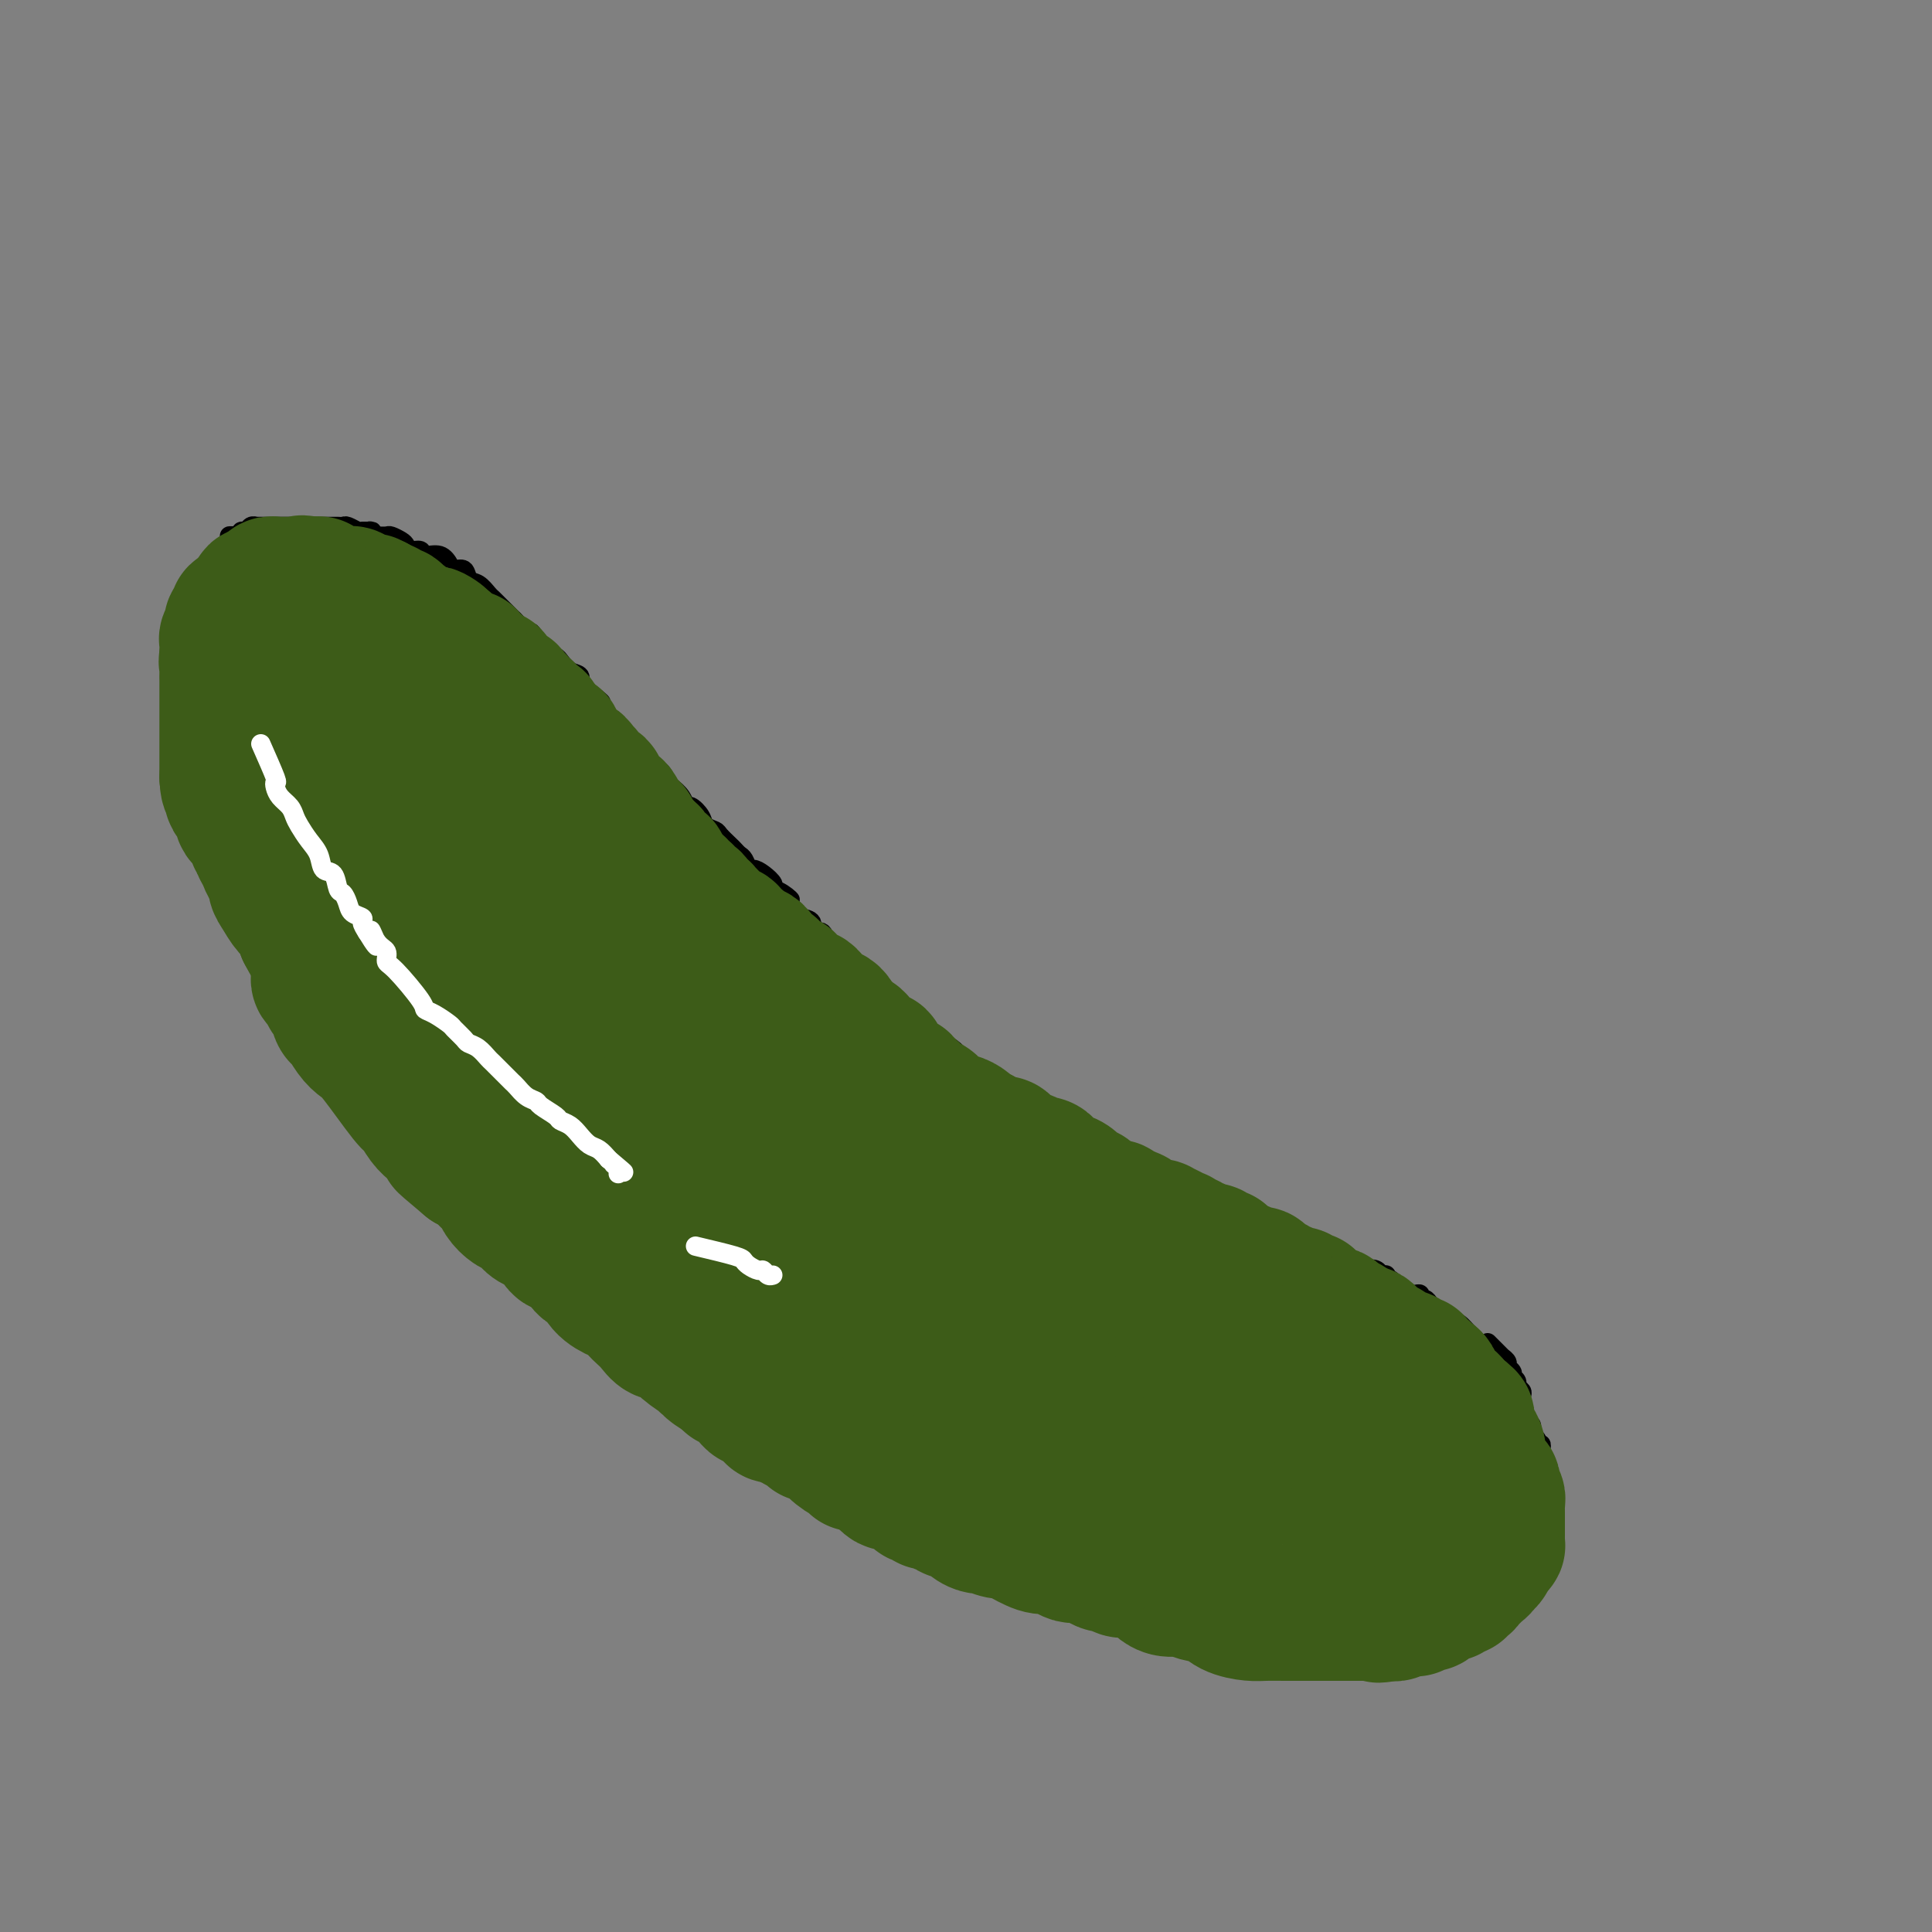 <svg viewBox='0 0 400 400' version='1.1' xmlns='http://www.w3.org/2000/svg' xmlns:xlink='http://www.w3.org/1999/xlink'><rect x="0" y="0" width="400" height="400" fill="#808080" stroke="none"/><g fill='none' stroke='rgb(0,0,0)' stroke-width='4' stroke-linecap='round' stroke-linejoin='round'><path d='M297,271c-0.756,-0.423 -1.512,-0.845 -2,-1c-0.488,-0.155 -0.708,-0.041 -1,0c-0.292,0.041 -0.655,0.011 -1,0c-0.345,-0.011 -0.671,-0.002 -1,0c-0.329,0.002 -0.662,-0.002 -1,0c-0.338,0.002 -0.682,0.011 -1,0c-0.318,-0.011 -0.611,-0.042 -1,0c-0.389,0.042 -0.873,0.155 -1,0c-0.127,-0.155 0.102,-0.580 0,-1c-0.102,-0.420 -0.534,-0.835 -1,-1c-0.466,-0.165 -0.964,-0.082 -1,0c-0.036,0.082 0.390,0.161 0,0c-0.390,-0.161 -1.596,-0.564 -2,-1c-0.404,-0.436 -0.005,-0.905 0,-1c0.005,-0.095 -0.384,0.185 -1,0c-0.616,-0.185 -1.459,-0.833 -2,-1c-0.541,-0.167 -0.779,0.148 -1,0c-0.221,-0.148 -0.426,-0.758 -1,-1c-0.574,-0.242 -1.519,-0.117 -2,0c-0.481,0.117 -0.500,0.227 -1,0c-0.500,-0.227 -1.481,-0.792 -2,-1c-0.519,-0.208 -0.577,-0.059 -1,0c-0.423,0.059 -1.212,0.030 -2,0'/><path d='M271,263c-4.158,-1.415 -1.552,-0.952 -1,-1c0.552,-0.048 -0.949,-0.608 -2,-1c-1.051,-0.392 -1.651,-0.615 -2,-1c-0.349,-0.385 -0.448,-0.933 -1,-1c-0.552,-0.067 -1.555,0.347 -2,0c-0.445,-0.347 -0.330,-1.454 -1,-2c-0.670,-0.546 -2.126,-0.532 -3,-1c-0.874,-0.468 -1.165,-1.420 -2,-2c-0.835,-0.580 -2.215,-0.789 -3,-1c-0.785,-0.211 -0.977,-0.422 -2,-1c-1.023,-0.578 -2.878,-1.521 -4,-2c-1.122,-0.479 -1.512,-0.494 -2,-1c-0.488,-0.506 -1.074,-1.503 -2,-2c-0.926,-0.497 -2.191,-0.496 -3,-1c-0.809,-0.504 -1.160,-1.515 -2,-2c-0.840,-0.485 -2.168,-0.444 -3,-1c-0.832,-0.556 -1.168,-1.707 -2,-2c-0.832,-0.293 -2.161,0.273 -3,0c-0.839,-0.273 -1.187,-1.386 -2,-2c-0.813,-0.614 -2.091,-0.728 -3,-1c-0.909,-0.272 -1.451,-0.702 -2,-1c-0.549,-0.298 -1.107,-0.465 -2,-1c-0.893,-0.535 -2.122,-1.439 -3,-2c-0.878,-0.561 -1.404,-0.779 -2,-1c-0.596,-0.221 -1.263,-0.444 -2,-1c-0.737,-0.556 -1.545,-1.444 -2,-2c-0.455,-0.556 -0.558,-0.779 -1,-1c-0.442,-0.221 -1.221,-0.441 -2,-1c-0.779,-0.559 -1.556,-1.458 -2,-2c-0.444,-0.542 -0.555,-0.726 -1,-1c-0.445,-0.274 -1.222,-0.637 -2,-1'/><path d='M205,224c-10.345,-6.152 -3.208,-2.033 -1,-1c2.208,1.033 -0.511,-1.019 -2,-2c-1.489,-0.981 -1.746,-0.892 -2,-1c-0.254,-0.108 -0.506,-0.414 -1,-1c-0.494,-0.586 -1.231,-1.451 -2,-2c-0.769,-0.549 -1.571,-0.782 -2,-1c-0.429,-0.218 -0.486,-0.421 -1,-1c-0.514,-0.579 -1.486,-1.535 -2,-2c-0.514,-0.465 -0.572,-0.439 -1,-1c-0.428,-0.561 -1.227,-1.708 -2,-2c-0.773,-0.292 -1.522,0.273 -2,0c-0.478,-0.273 -0.687,-1.382 -1,-2c-0.313,-0.618 -0.732,-0.743 -1,-1c-0.268,-0.257 -0.386,-0.646 -1,-1c-0.614,-0.354 -1.722,-0.672 -2,-1c-0.278,-0.328 0.276,-0.665 0,-1c-0.276,-0.335 -1.382,-0.667 -2,-1c-0.618,-0.333 -0.747,-0.667 -1,-1c-0.253,-0.333 -0.631,-0.667 -1,-1c-0.369,-0.333 -0.729,-0.667 -1,-1c-0.271,-0.333 -0.454,-0.665 -1,-1c-0.546,-0.335 -1.454,-0.672 -2,-1c-0.546,-0.328 -0.729,-0.646 -1,-1c-0.271,-0.354 -0.631,-0.743 -1,-1c-0.369,-0.257 -0.747,-0.384 -1,-1c-0.253,-0.616 -0.382,-1.723 -1,-2c-0.618,-0.277 -1.723,0.277 -2,0c-0.277,-0.277 0.276,-1.383 0,-2c-0.276,-0.617 -1.382,-0.743 -2,-1c-0.618,-0.257 -0.748,-0.645 -1,-1c-0.252,-0.355 -0.626,-0.678 -1,-1'/><path d='M164,188c-6.543,-5.975 -2.400,-2.914 -1,-2c1.400,0.914 0.057,-0.320 -1,-1c-1.057,-0.680 -1.827,-0.807 -2,-1c-0.173,-0.193 0.252,-0.451 0,-1c-0.252,-0.549 -1.181,-1.390 -2,-2c-0.819,-0.610 -1.529,-0.990 -2,-1c-0.471,-0.010 -0.702,0.349 -1,0c-0.298,-0.349 -0.661,-1.407 -1,-2c-0.339,-0.593 -0.653,-0.722 -1,-1c-0.347,-0.278 -0.727,-0.704 -1,-1c-0.273,-0.296 -0.439,-0.463 -1,-1c-0.561,-0.537 -1.516,-1.444 -2,-2c-0.484,-0.556 -0.497,-0.760 -1,-1c-0.503,-0.240 -1.496,-0.515 -2,-1c-0.504,-0.485 -0.520,-1.181 -1,-2c-0.480,-0.819 -1.424,-1.763 -2,-2c-0.576,-0.237 -0.784,0.231 -1,0c-0.216,-0.231 -0.442,-1.161 -1,-2c-0.558,-0.839 -1.450,-1.586 -2,-2c-0.550,-0.414 -0.758,-0.496 -1,-1c-0.242,-0.504 -0.516,-1.429 -1,-2c-0.484,-0.571 -1.176,-0.788 -2,-1c-0.824,-0.212 -1.779,-0.420 -2,-1c-0.221,-0.580 0.292,-1.534 0,-2c-0.292,-0.466 -1.388,-0.444 -2,-1c-0.612,-0.556 -0.741,-1.688 -1,-2c-0.259,-0.312 -0.650,0.198 -1,0c-0.350,-0.198 -0.661,-1.105 -1,-2c-0.339,-0.895 -0.707,-1.780 -1,-2c-0.293,-0.220 -0.512,0.223 -1,0c-0.488,-0.223 -1.244,-1.111 -2,-2'/><path d='M124,147c-6.101,-6.759 -1.353,-3.158 0,-2c1.353,1.158 -0.688,-0.127 -2,-1c-1.312,-0.873 -1.895,-1.333 -2,-2c-0.105,-0.667 0.267,-1.540 0,-2c-0.267,-0.460 -1.174,-0.507 -2,-1c-0.826,-0.493 -1.569,-1.432 -2,-2c-0.431,-0.568 -0.548,-0.763 -1,-1c-0.452,-0.237 -1.238,-0.515 -2,-1c-0.762,-0.485 -1.500,-1.177 -2,-2c-0.500,-0.823 -0.763,-1.778 -1,-2c-0.237,-0.222 -0.448,0.288 -1,0c-0.552,-0.288 -1.443,-1.373 -2,-2c-0.557,-0.627 -0.778,-0.797 -1,-1c-0.222,-0.203 -0.443,-0.440 -1,-1c-0.557,-0.560 -1.449,-1.444 -2,-2c-0.551,-0.556 -0.763,-0.784 -1,-1c-0.237,-0.216 -0.501,-0.422 -1,-1c-0.499,-0.578 -1.232,-1.530 -2,-2c-0.768,-0.470 -1.569,-0.460 -2,-1c-0.431,-0.540 -0.490,-1.632 -1,-2c-0.510,-0.368 -1.469,-0.011 -2,0c-0.531,0.011 -0.632,-0.322 -1,-1c-0.368,-0.678 -1.002,-1.701 -2,-2c-0.998,-0.299 -2.360,0.127 -3,0c-0.640,-0.127 -0.557,-0.808 -1,-1c-0.443,-0.192 -1.413,0.106 -2,0c-0.587,-0.106 -0.790,-0.617 -1,-1c-0.210,-0.383 -0.427,-0.639 -1,-1c-0.573,-0.361 -1.500,-0.828 -2,-1c-0.500,-0.172 -0.571,-0.049 -1,0c-0.429,0.049 -1.214,0.025 -2,0'/><path d='M78,111c-2.898,-1.305 -1.144,-1.068 -1,-1c0.144,0.068 -1.324,-0.034 -2,0c-0.676,0.034 -0.561,0.205 -1,0c-0.439,-0.205 -1.430,-0.787 -2,-1c-0.570,-0.213 -0.717,-0.057 -1,0c-0.283,0.057 -0.701,0.015 -1,0c-0.299,-0.015 -0.479,-0.004 -1,0c-0.521,0.004 -1.382,0.001 -2,0c-0.618,-0.001 -0.993,-0.000 -1,0c-0.007,0.000 0.353,0.000 0,0c-0.353,-0.000 -1.418,-0.000 -2,0c-0.582,0.000 -0.681,0.000 -1,0c-0.319,-0.000 -0.859,-0.000 -1,0c-0.141,0.000 0.117,0.000 0,0c-0.117,-0.000 -0.610,0.000 -1,0c-0.390,-0.000 -0.678,-0.000 -1,0c-0.322,0.000 -0.678,0.000 -1,0c-0.322,-0.000 -0.611,-0.000 -1,0c-0.389,0.000 -0.877,0.000 -1,0c-0.123,-0.000 0.121,-0.000 0,0c-0.121,0.000 -0.606,0.000 -1,0c-0.394,-0.000 -0.697,-0.001 -1,0c-0.303,0.001 -0.606,0.004 -1,0c-0.394,-0.004 -0.880,-0.016 -1,0c-0.120,0.016 0.125,0.060 0,0c-0.125,-0.060 -0.621,-0.222 -1,0c-0.379,0.222 -0.640,0.829 -1,1c-0.360,0.171 -0.817,-0.094 -1,0c-0.183,0.094 -0.091,0.547 0,1'/><path d='M50,111c-4.494,-0.028 -1.730,-0.100 -1,0c0.730,0.100 -0.574,0.370 -1,1c-0.426,0.630 0.027,1.618 0,2c-0.027,0.382 -0.533,0.158 -1,0c-0.467,-0.158 -0.896,-0.250 -1,0c-0.104,0.250 0.117,0.841 0,1c-0.117,0.159 -0.571,-0.116 -1,0c-0.429,0.116 -0.832,0.623 -1,1c-0.168,0.377 -0.101,0.626 0,1c0.101,0.374 0.237,0.874 0,1c-0.237,0.126 -0.847,-0.121 -1,0c-0.153,0.121 0.151,0.611 0,1c-0.151,0.389 -0.757,0.679 -1,1c-0.243,0.321 -0.121,0.674 0,1c0.121,0.326 0.243,0.626 0,1c-0.243,0.374 -0.850,0.822 -1,1c-0.150,0.178 0.156,0.085 0,0c-0.156,-0.085 -0.774,-0.164 -1,0c-0.226,0.164 -0.061,0.569 0,1c0.061,0.431 0.016,0.889 0,1c-0.016,0.111 -0.004,-0.124 0,0c0.004,0.124 0.001,0.607 0,1c-0.001,0.393 -0.001,0.697 0,1'/><path d='M40,127c-1.775,2.428 -1.211,0.497 -1,0c0.211,-0.497 0.071,0.440 0,1c-0.071,0.560 -0.072,0.741 0,1c0.072,0.259 0.215,0.594 0,1c-0.215,0.406 -0.790,0.882 -1,1c-0.210,0.118 -0.056,-0.123 0,0c0.056,0.123 0.015,0.611 0,1c-0.015,0.389 -0.004,0.678 0,1c0.004,0.322 0.002,0.678 0,1c-0.002,0.322 -0.004,0.611 0,1c0.004,0.389 0.015,0.877 0,1c-0.015,0.123 -0.057,-0.121 0,0c0.057,0.121 0.211,0.606 0,1c-0.211,0.394 -0.789,0.697 -1,1c-0.211,0.303 -0.057,0.606 0,1c0.057,0.394 0.015,0.878 0,1c-0.015,0.122 -0.004,-0.117 0,0c0.004,0.117 0.001,0.591 0,1c-0.001,0.409 -0.000,0.754 0,1c0.000,0.246 0.000,0.395 0,1c-0.000,0.605 -0.000,1.668 0,2c0.000,0.332 0.000,-0.066 0,0c-0.000,0.066 -0.000,0.595 0,1c0.000,0.405 0.000,0.687 0,1c-0.000,0.313 -0.000,0.656 0,1'/><path d='M37,148c-0.464,3.488 -0.124,1.708 0,1c0.124,-0.708 0.033,-0.343 0,0c-0.033,0.343 -0.009,0.666 0,1c0.009,0.334 0.002,0.681 0,1c-0.002,0.319 -0.001,0.610 0,1c0.001,0.390 0.000,0.878 0,1c-0.000,0.122 -0.000,-0.122 0,0c0.000,0.122 0.000,0.611 0,1c-0.000,0.389 -0.000,0.678 0,1c0.000,0.322 0.000,0.677 0,1c-0.000,0.323 -0.001,0.612 0,1c0.001,0.388 0.004,0.874 0,1c-0.004,0.126 -0.015,-0.107 0,0c0.015,0.107 0.057,0.554 0,1c-0.057,0.446 -0.212,0.889 0,1c0.212,0.111 0.793,-0.111 1,0c0.207,0.111 0.042,0.554 0,1c-0.042,0.446 0.040,0.894 0,1c-0.040,0.106 -0.203,-0.130 0,0c0.203,0.130 0.772,0.626 1,1c0.228,0.374 0.114,0.626 0,1c-0.114,0.374 -0.227,0.871 0,1c0.227,0.129 0.793,-0.110 1,0c0.207,0.110 0.056,0.568 0,1c-0.056,0.432 -0.016,0.838 0,1c0.016,0.162 0.008,0.081 0,0'/><path d='M40,167c0.482,3.272 0.185,1.951 0,2c-0.185,0.049 -0.260,1.466 0,2c0.260,0.534 0.855,0.184 1,0c0.145,-0.184 -0.158,-0.203 0,0c0.158,0.203 0.779,0.629 1,1c0.221,0.371 0.044,0.687 0,1c-0.044,0.313 0.044,0.623 0,1c-0.044,0.377 -0.222,0.822 0,1c0.222,0.178 0.844,0.089 1,0c0.156,-0.089 -0.156,-0.179 0,0c0.156,0.179 0.778,0.626 1,1c0.222,0.374 0.044,0.675 0,1c-0.044,0.325 0.044,0.675 0,1c-0.044,0.325 -0.222,0.626 0,1c0.222,0.374 0.843,0.821 1,1c0.157,0.179 -0.150,0.089 0,0c0.150,-0.089 0.757,-0.178 1,0c0.243,0.178 0.121,0.621 0,1c-0.121,0.379 -0.243,0.693 0,1c0.243,0.307 0.850,0.607 1,1c0.150,0.393 -0.157,0.879 0,1c0.157,0.121 0.777,-0.122 1,0c0.223,0.122 0.050,0.609 0,1c-0.050,0.391 0.024,0.686 0,1c-0.024,0.314 -0.147,0.647 0,1c0.147,0.353 0.564,0.724 1,1c0.436,0.276 0.890,0.455 1,1c0.110,0.545 -0.124,1.454 0,2c0.124,0.546 0.607,0.727 1,1c0.393,0.273 0.697,0.636 1,1'/><path d='M52,193c2.079,4.222 1.278,1.775 1,1c-0.278,-0.775 -0.033,0.120 0,1c0.033,0.880 -0.145,1.745 0,2c0.145,0.255 0.613,-0.099 1,0c0.387,0.099 0.691,0.653 1,1c0.309,0.347 0.622,0.488 1,1c0.378,0.512 0.822,1.394 1,2c0.178,0.606 0.090,0.936 0,1c-0.090,0.064 -0.183,-0.136 0,0c0.183,0.136 0.640,0.609 1,1c0.360,0.391 0.622,0.698 1,1c0.378,0.302 0.871,0.597 1,1c0.129,0.403 -0.107,0.915 0,1c0.107,0.085 0.557,-0.257 1,0c0.443,0.257 0.879,1.115 1,2c0.121,0.885 -0.074,1.799 0,2c0.074,0.201 0.416,-0.311 1,0c0.584,0.311 1.408,1.444 2,2c0.592,0.556 0.950,0.535 1,1c0.050,0.465 -0.208,1.415 0,2c0.208,0.585 0.882,0.803 1,1c0.118,0.197 -0.320,0.371 0,1c0.320,0.629 1.399,1.713 2,2c0.601,0.287 0.724,-0.222 1,0c0.276,0.222 0.704,1.177 1,2c0.296,0.823 0.460,1.515 1,2c0.540,0.485 1.457,0.763 2,1c0.543,0.237 0.713,0.435 1,1c0.287,0.565 0.693,1.498 1,2c0.307,0.502 0.516,0.572 1,1c0.484,0.428 1.242,1.214 2,2'/><path d='M79,230c4.356,6.064 1.744,2.724 1,2c-0.744,-0.724 0.378,1.167 1,2c0.622,0.833 0.743,0.609 1,1c0.257,0.391 0.651,1.396 1,2c0.349,0.604 0.652,0.806 1,1c0.348,0.194 0.741,0.381 1,1c0.259,0.619 0.382,1.670 1,2c0.618,0.330 1.729,-0.062 2,0c0.271,0.062 -0.297,0.576 0,1c0.297,0.424 1.459,0.757 2,1c0.541,0.243 0.459,0.397 1,1c0.541,0.603 1.703,1.654 2,2c0.297,0.346 -0.271,-0.014 0,0c0.271,0.014 1.381,0.403 2,1c0.619,0.597 0.747,1.403 1,2c0.253,0.597 0.632,0.986 1,1c0.368,0.014 0.725,-0.347 1,0c0.275,0.347 0.468,1.402 1,2c0.532,0.598 1.403,0.737 2,1c0.597,0.263 0.920,0.648 1,1c0.080,0.352 -0.085,0.671 0,1c0.085,0.329 0.418,0.666 1,1c0.582,0.334 1.413,0.663 2,1c0.587,0.337 0.929,0.682 1,1c0.071,0.318 -0.131,0.610 0,1c0.131,0.390 0.594,0.879 1,1c0.406,0.121 0.755,-0.125 1,0c0.245,0.125 0.385,0.621 1,1c0.615,0.379 1.704,0.640 2,1c0.296,0.360 -0.201,0.817 0,1c0.201,0.183 1.101,0.091 2,0'/><path d='M113,263c5.434,5.278 2.019,1.974 1,1c-1.019,-0.974 0.357,0.383 1,1c0.643,0.617 0.553,0.494 1,1c0.447,0.506 1.433,1.641 2,2c0.567,0.359 0.716,-0.060 1,0c0.284,0.060 0.701,0.597 1,1c0.299,0.403 0.478,0.671 1,1c0.522,0.329 1.387,0.718 2,1c0.613,0.282 0.973,0.457 1,1c0.027,0.543 -0.278,1.454 0,2c0.278,0.546 1.139,0.727 2,1c0.861,0.273 1.722,0.637 2,1c0.278,0.363 -0.028,0.723 0,1c0.028,0.277 0.389,0.471 1,1c0.611,0.529 1.472,1.395 2,2c0.528,0.605 0.724,0.950 1,1c0.276,0.050 0.633,-0.194 1,0c0.367,0.194 0.745,0.827 1,1c0.255,0.173 0.386,-0.112 1,0c0.614,0.112 1.710,0.621 2,1c0.290,0.379 -0.225,0.626 0,1c0.225,0.374 1.190,0.874 2,1c0.810,0.126 1.465,-0.121 2,0c0.535,0.121 0.951,0.610 1,1c0.049,0.390 -0.268,0.681 0,1c0.268,0.319 1.122,0.667 2,1c0.878,0.333 1.779,0.653 2,1c0.221,0.347 -0.240,0.722 0,1c0.240,0.278 1.180,0.459 2,1c0.820,0.541 1.520,1.440 2,2c0.480,0.560 0.740,0.780 1,1'/><path d='M151,294c6.214,5.125 2.749,2.438 2,2c-0.749,-0.438 1.217,1.374 2,2c0.783,0.626 0.384,0.066 1,0c0.616,-0.066 2.248,0.364 3,1c0.752,0.636 0.624,1.480 1,2c0.376,0.520 1.255,0.716 2,1c0.745,0.284 1.355,0.654 2,1c0.645,0.346 1.324,0.667 2,1c0.676,0.333 1.350,0.679 2,1c0.650,0.321 1.276,0.616 2,1c0.724,0.384 1.545,0.857 2,1c0.455,0.143 0.545,-0.045 1,0c0.455,0.045 1.277,0.323 2,1c0.723,0.677 1.349,1.754 2,2c0.651,0.246 1.329,-0.337 2,0c0.671,0.337 1.334,1.596 2,2c0.666,0.404 1.333,-0.045 2,0c0.667,0.045 1.333,0.586 2,1c0.667,0.414 1.335,0.703 2,1c0.665,0.297 1.328,0.603 2,1c0.672,0.397 1.354,0.885 2,1c0.646,0.115 1.257,-0.142 2,0c0.743,0.142 1.616,0.683 2,1c0.384,0.317 0.277,0.409 1,1c0.723,0.591 2.277,1.682 3,2c0.723,0.318 0.616,-0.135 1,0c0.384,0.135 1.257,0.859 2,1c0.743,0.141 1.354,-0.303 2,0c0.646,0.303 1.328,1.351 2,2c0.672,0.649 1.335,0.900 2,1c0.665,0.100 1.333,0.050 2,0'/><path d='M210,324c9.543,4.879 3.902,2.077 2,1c-1.902,-1.077 -0.064,-0.429 1,0c1.064,0.429 1.355,0.641 2,1c0.645,0.359 1.643,0.867 2,1c0.357,0.133 0.074,-0.109 1,0c0.926,0.109 3.063,0.568 4,1c0.937,0.432 0.675,0.837 1,1c0.325,0.163 1.238,0.082 2,0c0.762,-0.082 1.374,-0.167 2,0c0.626,0.167 1.266,0.585 2,1c0.734,0.415 1.561,0.829 2,1c0.439,0.171 0.489,0.101 1,0c0.511,-0.101 1.484,-0.234 2,0c0.516,0.234 0.575,0.833 1,1c0.425,0.167 1.216,-0.100 2,0c0.784,0.100 1.561,0.567 2,1c0.439,0.433 0.541,0.833 1,1c0.459,0.167 1.274,0.101 2,0c0.726,-0.101 1.363,-0.237 2,0c0.637,0.237 1.274,0.848 2,1c0.726,0.152 1.541,-0.157 2,0c0.459,0.157 0.560,0.778 1,1c0.440,0.222 1.218,0.045 2,0c0.782,-0.045 1.570,0.041 2,0c0.430,-0.041 0.504,-0.208 1,0c0.496,0.208 1.415,0.790 2,1c0.585,0.210 0.837,0.046 1,0c0.163,-0.046 0.236,0.026 1,0c0.764,-0.026 2.218,-0.150 3,0c0.782,0.150 0.891,0.575 1,1'/><path d='M262,338c8.159,2.166 2.557,0.580 1,0c-1.557,-0.580 0.931,-0.155 2,0c1.069,0.155 0.719,0.042 1,0c0.281,-0.042 1.192,-0.011 2,0c0.808,0.011 1.511,0.003 2,0c0.489,-0.003 0.764,-0.001 1,0c0.236,0.001 0.434,0.000 1,0c0.566,-0.000 1.499,-0.000 2,0c0.501,0.000 0.571,0.000 1,0c0.429,-0.000 1.219,-0.000 2,0c0.781,0.000 1.553,0.000 2,0c0.447,-0.000 0.570,-0.000 1,0c0.430,0.000 1.167,0.000 2,0c0.833,-0.000 1.762,-0.000 2,0c0.238,0.000 -0.217,0.000 0,0c0.217,-0.000 1.105,-0.000 2,0c0.895,0.000 1.798,0.000 2,0c0.202,-0.000 -0.296,-0.000 0,0c0.296,0.000 1.388,0.000 2,0c0.612,-0.000 0.745,-0.000 1,0c0.255,0.000 0.633,0.000 1,0c0.367,-0.000 0.725,-0.000 1,0c0.275,0.000 0.468,0.000 1,0c0.532,-0.000 1.403,-0.000 2,0c0.597,0.000 0.919,0.001 1,0c0.081,-0.001 -0.080,-0.004 0,0c0.080,0.004 0.400,0.015 1,0c0.600,-0.015 1.480,-0.056 2,0c0.520,0.056 0.678,0.207 1,0c0.322,-0.207 0.806,-0.774 1,-1c0.194,-0.226 0.097,-0.113 0,0'/><path d='M302,337c6.367,-0.316 2.283,-0.606 1,-1c-1.283,-0.394 0.233,-0.893 1,-1c0.767,-0.107 0.783,0.178 1,0c0.217,-0.178 0.635,-0.817 1,-1c0.365,-0.183 0.676,0.092 1,0c0.324,-0.092 0.661,-0.549 1,-1c0.339,-0.451 0.678,-0.895 1,-1c0.322,-0.105 0.625,0.131 1,0c0.375,-0.131 0.821,-0.627 1,-1c0.179,-0.373 0.089,-0.624 0,-1c-0.089,-0.376 -0.178,-0.878 0,-1c0.178,-0.122 0.622,0.136 1,0c0.378,-0.136 0.690,-0.665 1,-1c0.310,-0.335 0.618,-0.474 1,-1c0.382,-0.526 0.837,-1.437 1,-2c0.163,-0.563 0.034,-0.777 0,-1c-0.034,-0.223 0.029,-0.454 0,-1c-0.029,-0.546 -0.149,-1.407 0,-2c0.149,-0.593 0.566,-0.918 1,-1c0.434,-0.082 0.886,0.080 1,0c0.114,-0.080 -0.109,-0.403 0,-1c0.109,-0.597 0.551,-1.469 1,-2c0.449,-0.531 0.905,-0.720 1,-1c0.095,-0.280 -0.171,-0.650 0,-1c0.171,-0.350 0.778,-0.682 1,-1c0.222,-0.318 0.060,-0.624 0,-1c-0.060,-0.376 -0.017,-0.822 0,-1c0.017,-0.178 0.009,-0.089 0,0'/><path d='M314,321c0.875,-0.754 1.750,-1.508 2,-2c0.250,-0.492 -0.125,-0.723 0,-1c0.125,-0.277 0.752,-0.599 1,-1c0.248,-0.401 0.119,-0.881 0,-1c-0.119,-0.119 -0.228,0.123 0,0c0.228,-0.123 0.793,-0.610 1,-1c0.207,-0.390 0.056,-0.682 0,-1c-0.056,-0.318 -0.016,-0.662 0,-1c0.016,-0.338 0.008,-0.669 0,-1'/><path d='M318,312c0.845,-1.344 0.959,-0.205 1,0c0.041,0.205 0.011,-0.523 0,-1c-0.011,-0.477 -0.003,-0.701 0,-1c0.003,-0.299 0.001,-0.671 0,-1c-0.001,-0.329 -0.000,-0.613 0,-1c0.000,-0.387 0.000,-0.877 0,-1c-0.000,-0.123 -0.000,0.122 0,0c0.000,-0.122 -0.000,-0.610 0,-1c0.000,-0.390 0.000,-0.682 0,-1c-0.000,-0.318 -0.000,-0.662 0,-1c0.000,-0.338 0.001,-0.669 0,-1c-0.001,-0.331 -0.004,-0.662 0,-1c0.004,-0.338 0.015,-0.683 0,-1c-0.015,-0.317 -0.056,-0.606 0,-1c0.056,-0.394 0.207,-0.893 0,-1c-0.207,-0.107 -0.774,0.179 -1,0c-0.226,-0.179 -0.112,-0.822 0,-1c0.112,-0.178 0.224,0.110 0,0c-0.224,-0.110 -0.782,-0.617 -1,-1c-0.218,-0.383 -0.097,-0.642 0,-1c0.097,-0.358 0.171,-0.817 0,-1c-0.171,-0.183 -0.585,-0.092 -1,0'/><path d='M315,295c-0.000,-1.187 -0.000,-2.374 0,-3c0.000,-0.626 0.001,-0.693 0,-1c-0.001,-0.307 -0.004,-0.856 0,-1c0.004,-0.144 0.016,0.116 0,0c-0.016,-0.116 -0.061,-0.610 0,-1c0.061,-0.390 0.226,-0.678 0,-1c-0.226,-0.322 -0.844,-0.678 -1,-1c-0.156,-0.322 0.150,-0.611 0,-1c-0.150,-0.389 -0.757,-0.877 -1,-1c-0.243,-0.123 -0.122,0.121 0,0c0.122,-0.121 0.244,-0.606 0,-1c-0.244,-0.394 -0.853,-0.697 -1,-1c-0.147,-0.303 0.168,-0.606 0,-1c-0.168,-0.394 -0.818,-0.879 -1,-1c-0.182,-0.121 0.106,0.122 0,0c-0.106,-0.122 -0.605,-0.610 -1,-1c-0.395,-0.390 -0.684,-0.683 -1,-1c-0.316,-0.317 -0.658,-0.659 -1,-1'/><path d='M264,256c0.295,0.414 0.590,0.828 1,1c0.410,0.172 0.936,0.102 1,0c0.064,-0.102 -0.333,-0.238 0,0c0.333,0.238 1.395,0.848 2,1c0.605,0.152 0.754,-0.156 1,0c0.246,0.156 0.589,0.774 1,1c0.411,0.226 0.889,0.059 1,0c0.111,-0.059 -0.144,-0.012 0,0c0.144,0.012 0.686,-0.012 1,0c0.314,0.012 0.399,0.060 1,0c0.601,-0.060 1.719,-0.227 2,0c0.281,0.227 -0.274,0.850 0,1c0.274,0.150 1.378,-0.171 2,0c0.622,0.171 0.762,0.834 1,1c0.238,0.166 0.575,-0.165 1,0c0.425,0.165 0.939,0.828 1,1c0.061,0.172 -0.330,-0.146 0,0c0.330,0.146 1.380,0.756 2,1c0.620,0.244 0.810,0.122 1,0'/><path d='M283,263c3.117,1.100 1.408,0.351 1,0c-0.408,-0.351 0.483,-0.306 1,0c0.517,0.306 0.659,0.871 1,1c0.341,0.129 0.880,-0.177 1,0c0.120,0.177 -0.179,0.836 0,1c0.179,0.164 0.836,-0.167 1,0c0.164,0.167 -0.163,0.833 0,1c0.163,0.167 0.817,-0.166 1,0c0.183,0.166 -0.106,0.829 0,1c0.106,0.171 0.607,-0.151 1,0c0.393,0.151 0.679,0.777 1,1c0.321,0.223 0.678,0.045 1,0c0.322,-0.045 0.611,0.043 1,0c0.389,-0.043 0.879,-0.218 1,0c0.121,0.218 -0.126,0.828 0,1c0.126,0.172 0.625,-0.093 1,0c0.375,0.093 0.625,0.546 1,1c0.375,0.454 0.873,0.909 1,1c0.127,0.091 -0.118,-0.184 0,0c0.118,0.184 0.598,0.826 1,1c0.402,0.174 0.727,-0.119 1,0c0.273,0.119 0.493,0.651 1,1c0.507,0.349 1.301,0.516 2,1c0.699,0.484 1.304,1.284 2,2c0.696,0.716 1.485,1.347 2,2c0.515,0.653 0.758,1.326 1,2'/><path d='M307,280c4.000,2.833 2.000,1.417 0,0'/></g>
<g fill='none' stroke='rgb(61,92,24)' stroke-width='28' stroke-linecap='round' stroke-linejoin='round'><path d='M63,133c1.250,-0.252 2.499,-0.503 3,0c0.501,0.503 0.253,1.761 1,3c0.747,1.239 2.490,2.460 4,4c1.510,1.540 2.787,3.397 5,5c2.213,1.603 5.363,2.950 8,5c2.637,2.050 4.763,4.803 7,7c2.237,2.197 4.586,3.839 7,6c2.414,2.161 4.892,4.842 7,7c2.108,2.158 3.846,3.793 6,6c2.154,2.207 4.725,4.984 7,7c2.275,2.016 4.256,3.269 6,5c1.744,1.731 3.251,3.938 5,6c1.749,2.062 3.739,3.979 6,6c2.261,2.021 4.792,4.147 7,6c2.208,1.853 4.092,3.432 6,5c1.908,1.568 3.839,3.123 6,5c2.161,1.877 4.553,4.074 7,6c2.447,1.926 4.949,3.579 7,5c2.051,1.421 3.652,2.609 5,4c1.348,1.391 2.442,2.985 3,4c0.558,1.015 0.580,1.452 1,2c0.420,0.548 1.240,1.208 2,2c0.760,0.792 1.462,1.718 2,2c0.538,0.282 0.914,-0.078 1,0c0.086,0.078 -0.118,0.594 0,1c0.118,0.406 0.559,0.703 1,1'/><path d='M183,243c18.805,17.202 5.819,5.208 1,1c-4.819,-4.208 -1.469,-0.631 0,1c1.469,1.631 1.059,1.315 1,1c-0.059,-0.315 0.235,-0.628 1,0c0.765,0.628 2.002,2.197 3,3c0.998,0.803 1.758,0.840 2,1c0.242,0.160 -0.035,0.442 0,1c0.035,0.558 0.380,1.391 1,2c0.620,0.609 1.513,0.994 2,1c0.487,0.006 0.567,-0.368 1,0c0.433,0.368 1.218,1.477 2,2c0.782,0.523 1.560,0.459 2,1c0.440,0.541 0.541,1.688 1,2c0.459,0.312 1.277,-0.211 2,0c0.723,0.211 1.351,1.156 2,2c0.649,0.844 1.317,1.587 2,2c0.683,0.413 1.379,0.495 2,1c0.621,0.505 1.166,1.434 2,2c0.834,0.566 1.958,0.771 3,1c1.042,0.229 2.001,0.483 3,1c0.999,0.517 2.039,1.297 3,2c0.961,0.703 1.845,1.330 3,2c1.155,0.670 2.582,1.383 4,2c1.418,0.617 2.827,1.139 4,2c1.173,0.861 2.112,2.063 3,3c0.888,0.937 1.727,1.610 3,2c1.273,0.390 2.980,0.496 4,1c1.020,0.504 1.351,1.405 2,2c0.649,0.595 1.614,0.884 2,1c0.386,0.116 0.193,0.058 0,0'/><path d='M244,285c5.669,3.178 2.843,1.622 2,1c-0.843,-0.622 0.299,-0.311 1,0c0.701,0.311 0.961,0.623 1,1c0.039,0.377 -0.143,0.818 0,1c0.143,0.182 0.612,0.105 1,0c0.388,-0.105 0.696,-0.238 1,0c0.304,0.238 0.602,0.849 1,1c0.398,0.151 0.894,-0.157 1,0c0.106,0.157 -0.179,0.778 0,1c0.179,0.222 0.821,0.045 1,0c0.179,-0.045 -0.105,0.044 0,0c0.105,-0.044 0.601,-0.219 1,0c0.399,0.219 0.703,0.833 1,1c0.297,0.167 0.588,-0.113 1,0c0.412,0.113 0.944,0.618 1,1c0.056,0.382 -0.366,0.641 0,1c0.366,0.359 1.519,0.817 2,1c0.481,0.183 0.291,0.091 0,0c-0.291,-0.091 -0.684,-0.180 -1,0c-0.316,0.180 -0.555,0.628 -2,0c-1.445,-0.628 -4.094,-2.334 -7,-4c-2.906,-1.666 -6.068,-3.292 -9,-5c-2.932,-1.708 -5.636,-3.498 -8,-5c-2.364,-1.502 -4.390,-2.715 -6,-4c-1.610,-1.285 -2.805,-2.643 -4,-4'/><path d='M222,272c-6.373,-3.635 -4.804,-2.222 -5,-2c-0.196,0.222 -2.155,-0.748 -4,-2c-1.845,-1.252 -3.574,-2.785 -5,-4c-1.426,-1.215 -2.548,-2.110 -4,-3c-1.452,-0.890 -3.235,-1.773 -5,-3c-1.765,-1.227 -3.513,-2.797 -5,-4c-1.487,-1.203 -2.712,-2.040 -4,-3c-1.288,-0.960 -2.640,-2.042 -4,-3c-1.360,-0.958 -2.730,-1.792 -4,-3c-1.270,-1.208 -2.440,-2.792 -4,-4c-1.560,-1.208 -3.511,-2.042 -5,-3c-1.489,-0.958 -2.517,-2.041 -4,-3c-1.483,-0.959 -3.421,-1.792 -5,-3c-1.579,-1.208 -2.800,-2.789 -4,-4c-1.200,-1.211 -2.378,-2.052 -4,-3c-1.622,-0.948 -3.687,-2.004 -5,-3c-1.313,-0.996 -1.874,-1.932 -3,-3c-1.126,-1.068 -2.818,-2.267 -4,-3c-1.182,-0.733 -1.853,-1.000 -3,-2c-1.147,-1.000 -2.768,-2.732 -4,-4c-1.232,-1.268 -2.073,-2.072 -3,-3c-0.927,-0.928 -1.938,-1.981 -3,-3c-1.062,-1.019 -2.174,-2.004 -3,-3c-0.826,-0.996 -1.365,-2.002 -2,-3c-0.635,-0.998 -1.366,-1.986 -2,-3c-0.634,-1.014 -1.171,-2.053 -2,-3c-0.829,-0.947 -1.952,-1.804 -3,-3c-1.048,-1.196 -2.023,-2.733 -3,-4c-0.977,-1.267 -1.955,-2.264 -3,-3c-1.045,-0.736 -2.156,-1.210 -3,-2c-0.844,-0.790 -1.422,-1.895 -2,-3'/><path d='M108,177c-5.397,-6.015 -2.390,-2.551 -2,-2c0.390,0.551 -1.839,-1.809 -3,-3c-1.161,-1.191 -1.255,-1.212 -2,-2c-0.745,-0.788 -2.140,-2.343 -3,-3c-0.860,-0.657 -1.184,-0.417 -2,-1c-0.816,-0.583 -2.123,-1.989 -3,-3c-0.877,-1.011 -1.323,-1.626 -2,-2c-0.677,-0.374 -1.586,-0.505 -2,-1c-0.414,-0.495 -0.333,-1.354 -1,-2c-0.667,-0.646 -2.080,-1.080 -3,-2c-0.920,-0.920 -1.346,-2.327 -2,-3c-0.654,-0.673 -1.537,-0.614 -2,-1c-0.463,-0.386 -0.506,-1.218 -1,-2c-0.494,-0.782 -1.439,-1.515 -2,-2c-0.561,-0.485 -0.737,-0.721 -1,-1c-0.263,-0.279 -0.614,-0.599 -1,-1c-0.386,-0.401 -0.807,-0.881 -1,-1c-0.193,-0.119 -0.160,0.123 0,0c0.160,-0.123 0.445,-0.610 0,-1c-0.445,-0.390 -1.621,-0.682 -2,-1c-0.379,-0.318 0.039,-0.663 0,-1c-0.039,-0.337 -0.535,-0.667 -1,-1c-0.465,-0.333 -0.899,-0.667 -1,-1c-0.101,-0.333 0.131,-0.663 0,-1c-0.131,-0.337 -0.627,-0.682 -1,-1c-0.373,-0.318 -0.625,-0.610 -1,-1c-0.375,-0.390 -0.874,-0.878 -1,-1c-0.126,-0.122 0.120,0.121 0,0c-0.120,-0.121 -0.606,-0.606 -1,-1c-0.394,-0.394 -0.697,-0.697 -1,-1'/><path d='M66,134c-6.515,-6.814 -1.801,-2.348 0,-1c1.801,1.348 0.689,-0.424 0,-1c-0.689,-0.576 -0.954,0.042 -1,0c-0.046,-0.042 0.127,-0.744 0,-1c-0.127,-0.256 -0.555,-0.068 -1,0c-0.445,0.068 -0.907,0.014 -1,0c-0.093,-0.014 0.182,0.010 0,0c-0.182,-0.010 -0.822,-0.055 -1,0c-0.178,0.055 0.107,0.211 0,0c-0.107,-0.211 -0.607,-0.790 -1,-1c-0.393,-0.210 -0.680,-0.053 -1,0c-0.320,0.053 -0.674,0.000 -1,0c-0.326,-0.000 -0.623,0.051 -1,0c-0.377,-0.051 -0.832,-0.206 -1,0c-0.168,0.206 -0.048,0.773 0,1c0.048,0.227 0.024,0.113 0,0'/><path d='M57,131c-1.177,-0.048 -0.118,-0.166 0,0c0.118,0.166 -0.704,0.618 -1,1c-0.296,0.382 -0.065,0.695 0,1c0.065,0.305 -0.035,0.603 0,1c0.035,0.397 0.206,0.894 0,1c-0.206,0.106 -0.787,-0.179 -1,0c-0.213,0.179 -0.057,0.821 0,1c0.057,0.179 0.016,-0.106 0,0c-0.016,0.106 -0.008,0.603 0,1c0.008,0.397 0.016,0.694 0,1c-0.016,0.306 -0.056,0.622 0,1c0.056,0.378 0.207,0.819 0,1c-0.207,0.181 -0.774,0.104 -1,0c-0.226,-0.104 -0.112,-0.234 0,0c0.112,0.234 0.223,0.832 0,1c-0.223,0.168 -0.778,-0.095 -1,0c-0.222,0.095 -0.111,0.547 0,1'/><path d='M53,142c-0.619,1.885 -0.166,1.096 0,1c0.166,-0.096 0.044,0.499 0,1c-0.044,0.501 -0.012,0.907 0,1c0.012,0.093 0.003,-0.129 0,0c-0.003,0.129 -0.001,0.608 0,1c0.001,0.392 0.000,0.696 0,1c-0.000,0.304 -0.000,0.606 0,1c0.000,0.394 0.000,0.879 0,1c-0.000,0.121 -0.000,-0.121 0,0c0.000,0.121 0.000,0.606 0,1c-0.000,0.394 -0.000,0.697 0,1c0.000,0.303 0.000,0.606 0,1c-0.000,0.394 -0.000,0.879 0,1c0.000,0.121 0.000,-0.121 0,0c-0.000,0.121 -0.000,0.606 0,1c0.000,0.394 0.000,0.697 0,1'/><path d='M53,155c-0.000,2.194 -0.000,1.179 0,1c0.000,-0.179 0.000,0.477 0,1c-0.000,0.523 -0.001,0.913 0,1c0.001,0.087 0.004,-0.130 0,0c-0.004,0.130 -0.015,0.609 0,1c0.015,0.391 0.057,0.696 0,1c-0.057,0.304 -0.211,0.606 0,1c0.211,0.394 0.788,0.880 1,1c0.212,0.120 0.061,-0.126 0,0c-0.061,0.126 -0.030,0.625 0,1c0.030,0.375 0.061,0.626 0,1c-0.061,0.374 -0.212,0.870 0,1c0.212,0.130 0.789,-0.106 1,0c0.211,0.106 0.057,0.554 0,1c-0.057,0.446 -0.015,0.889 0,1c0.015,0.111 0.004,-0.111 0,0c-0.004,0.111 -0.002,0.556 0,1'/><path d='M55,168c0.249,2.249 -0.130,1.372 0,1c0.130,-0.372 0.767,-0.240 1,0c0.233,0.240 0.061,0.589 0,1c-0.061,0.411 -0.013,0.883 0,1c0.013,0.117 -0.011,-0.123 0,0c0.011,0.123 0.055,0.607 0,1c-0.055,0.393 -0.211,0.693 0,1c0.211,0.307 0.789,0.621 1,1c0.211,0.379 0.055,0.824 0,1c-0.055,0.176 -0.011,0.085 0,0c0.011,-0.085 -0.012,-0.163 0,0c0.012,0.163 0.059,0.569 0,1c-0.059,0.431 -0.223,0.889 0,1c0.223,0.111 0.833,-0.125 1,0c0.167,0.125 -0.109,0.611 0,1c0.109,0.389 0.603,0.683 1,1c0.397,0.317 0.699,0.659 1,1'/><path d='M60,180c0.709,1.868 -0.020,0.538 0,0c0.020,-0.538 0.789,-0.285 1,0c0.211,0.285 -0.136,0.602 0,1c0.136,0.398 0.754,0.877 1,1c0.246,0.123 0.121,-0.111 0,0c-0.121,0.111 -0.239,0.568 0,1c0.239,0.432 0.833,0.838 1,1c0.167,0.162 -0.095,0.081 0,0c0.095,-0.081 0.548,-0.162 1,0c0.452,0.162 0.905,0.568 1,1c0.095,0.432 -0.167,0.890 0,1c0.167,0.110 0.762,-0.129 1,0c0.238,0.129 0.120,0.626 0,1c-0.120,0.374 -0.244,0.626 0,1c0.244,0.374 0.854,0.870 1,1c0.146,0.130 -0.171,-0.106 0,0c0.171,0.106 0.829,0.554 1,1c0.171,0.446 -0.146,0.889 0,1c0.146,0.111 0.756,-0.111 1,0c0.244,0.111 0.122,0.556 0,1'/><path d='M69,192c1.554,2.096 0.937,1.335 1,1c0.063,-0.335 0.804,-0.244 1,0c0.196,0.244 -0.155,0.640 0,1c0.155,0.360 0.816,0.684 1,1c0.184,0.316 -0.108,0.623 0,1c0.108,0.377 0.617,0.823 1,1c0.383,0.177 0.642,0.086 1,0c0.358,-0.086 0.817,-0.167 1,0c0.183,0.167 0.091,0.583 0,1c-0.091,0.417 -0.182,0.836 0,1c0.182,0.164 0.637,0.073 1,0c0.363,-0.073 0.633,-0.127 1,0c0.367,0.127 0.830,0.434 1,0c0.170,-0.434 0.045,-1.609 0,-2c-0.045,-0.391 -0.012,0.001 0,0c0.012,-0.001 0.003,-0.394 0,-1c-0.003,-0.606 -0.001,-1.423 0,-2c0.001,-0.577 0.001,-0.913 0,-1c-0.001,-0.087 -0.003,0.076 0,0c0.003,-0.076 0.011,-0.392 0,-1c-0.011,-0.608 -0.041,-1.510 0,-2c0.041,-0.490 0.155,-0.569 0,-1c-0.155,-0.431 -0.577,-1.216 -1,-2'/><path d='M77,187c-0.108,-2.450 0.122,-2.574 0,-3c-0.122,-0.426 -0.597,-1.155 -1,-2c-0.403,-0.845 -0.735,-1.806 -1,-3c-0.265,-1.194 -0.464,-2.622 -1,-4c-0.536,-1.378 -1.411,-2.706 -2,-4c-0.589,-1.294 -0.894,-2.552 -1,-4c-0.106,-1.448 -0.013,-3.084 0,-4c0.013,-0.916 -0.053,-1.112 0,-2c0.053,-0.888 0.224,-2.470 0,-3c-0.224,-0.530 -0.845,-0.009 -1,0c-0.155,0.009 0.155,-0.493 0,-1c-0.155,-0.507 -0.774,-1.018 -1,-1c-0.226,0.018 -0.057,0.567 0,1c0.057,0.433 0.004,0.752 0,1c-0.004,0.248 0.043,0.426 0,1c-0.043,0.574 -0.176,1.545 0,2c0.176,0.455 0.661,0.394 1,1c0.339,0.606 0.531,1.880 1,3c0.469,1.120 1.214,2.085 2,3c0.786,0.915 1.614,1.781 2,3c0.386,1.219 0.329,2.792 1,4c0.671,1.208 2.070,2.052 3,3c0.930,0.948 1.390,2.000 2,3c0.610,1.000 1.370,1.948 2,3c0.630,1.052 1.131,2.206 2,3c0.869,0.794 2.105,1.227 3,2c0.895,0.773 1.447,1.887 2,3'/><path d='M90,192c2.601,2.926 2.104,1.742 2,2c-0.104,0.258 0.187,1.959 1,3c0.813,1.041 2.149,1.423 3,2c0.851,0.577 1.217,1.350 2,2c0.783,0.650 1.983,1.178 3,2c1.017,0.822 1.850,1.937 3,3c1.150,1.063 2.618,2.073 4,3c1.382,0.927 2.679,1.772 4,3c1.321,1.228 2.668,2.841 4,4c1.332,1.159 2.651,1.864 4,3c1.349,1.136 2.727,2.703 4,4c1.273,1.297 2.439,2.324 4,3c1.561,0.676 3.516,1.000 5,2c1.484,1.000 2.497,2.675 4,4c1.503,1.325 3.495,2.298 5,3c1.505,0.702 2.521,1.132 4,2c1.479,0.868 3.419,2.174 5,3c1.581,0.826 2.803,1.171 4,2c1.197,0.829 2.370,2.141 4,3c1.630,0.859 3.717,1.263 5,2c1.283,0.737 1.762,1.806 3,3c1.238,1.194 3.234,2.512 5,3c1.766,0.488 3.300,0.147 5,1c1.700,0.853 3.564,2.900 5,4c1.436,1.100 2.443,1.253 4,2c1.557,0.747 3.665,2.087 5,3c1.335,0.913 1.896,1.399 3,2c1.104,0.601 2.749,1.316 4,2c1.251,0.684 2.106,1.338 3,2c0.894,0.662 1.827,1.332 3,2c1.173,0.668 2.587,1.334 4,2'/><path d='M208,273c13.048,7.807 5.666,3.825 4,3c-1.666,-0.825 2.382,1.508 5,3c2.618,1.492 3.807,2.142 5,3c1.193,0.858 2.391,1.922 4,3c1.609,1.078 3.628,2.169 5,3c1.372,0.831 2.097,1.403 3,2c0.903,0.597 1.984,1.221 3,2c1.016,0.779 1.966,1.714 3,2c1.034,0.286 2.150,-0.077 3,0c0.850,0.077 1.434,0.594 2,1c0.566,0.406 1.115,0.700 2,1c0.885,0.300 2.106,0.605 3,1c0.894,0.395 1.460,0.878 2,1c0.540,0.122 1.053,-0.117 2,0c0.947,0.117 2.329,0.592 3,1c0.671,0.408 0.630,0.751 1,1c0.370,0.249 1.151,0.406 2,1c0.849,0.594 1.767,1.627 2,2c0.233,0.373 -0.218,0.086 0,0c0.218,-0.086 1.104,0.030 2,0c0.896,-0.030 1.803,-0.204 2,0c0.197,0.204 -0.316,0.787 0,1c0.316,0.213 1.461,0.057 2,0c0.539,-0.057 0.473,-0.015 1,0c0.527,0.015 1.647,0.004 2,0c0.353,-0.004 -0.059,-0.001 0,0c0.059,0.001 0.590,0.000 1,0c0.410,-0.000 0.697,-0.000 1,0c0.303,0.000 0.620,0.000 1,0c0.380,-0.000 0.823,-0.000 1,0c0.177,0.000 0.089,0.000 0,0'/><path d='M275,304c2.238,-0.101 1.331,-0.853 1,-1c-0.331,-0.147 -0.088,0.310 0,0c0.088,-0.310 0.019,-1.389 0,-2c-0.019,-0.611 0.010,-0.756 0,-1c-0.010,-0.244 -0.059,-0.588 0,-1c0.059,-0.412 0.228,-0.892 0,-1c-0.228,-0.108 -0.852,0.157 -1,0c-0.148,-0.157 0.180,-0.736 0,-1c-0.180,-0.264 -0.869,-0.213 -2,-1c-1.131,-0.787 -2.704,-2.413 -4,-4c-1.296,-1.587 -2.314,-3.136 -4,-5c-1.686,-1.864 -4.041,-4.044 -6,-6c-1.959,-1.956 -3.521,-3.690 -5,-5c-1.479,-1.310 -2.874,-2.197 -4,-3c-1.126,-0.803 -1.985,-1.521 -3,-2c-1.015,-0.479 -2.188,-0.720 -3,-1c-0.812,-0.280 -1.263,-0.600 -2,-1c-0.737,-0.400 -1.760,-0.880 -2,-1c-0.240,-0.120 0.302,0.118 0,0c-0.302,-0.118 -1.450,-0.593 -2,-1c-0.550,-0.407 -0.503,-0.745 -1,-1c-0.497,-0.255 -1.539,-0.429 -2,-1c-0.461,-0.571 -0.343,-1.541 -1,-2c-0.657,-0.459 -2.090,-0.406 -3,-1c-0.910,-0.594 -1.296,-1.836 -2,-3c-0.704,-1.164 -1.725,-2.250 -3,-3c-1.275,-0.750 -2.805,-1.163 -4,-2c-1.195,-0.837 -2.056,-2.096 -3,-3c-0.944,-0.904 -1.972,-1.452 -3,-2'/><path d='M216,249c-6.466,-4.825 -3.630,-3.388 -3,-3c0.630,0.388 -0.944,-0.275 -2,-1c-1.056,-0.725 -1.593,-1.514 -2,-2c-0.407,-0.486 -0.682,-0.670 -1,-1c-0.318,-0.330 -0.677,-0.806 -1,-1c-0.323,-0.194 -0.609,-0.107 -1,0c-0.391,0.107 -0.888,0.235 -1,0c-0.112,-0.235 0.162,-0.832 0,-1c-0.162,-0.168 -0.761,0.095 -1,0c-0.239,-0.095 -0.120,-0.547 0,-1c0.120,-0.453 0.240,-0.906 0,-1c-0.240,-0.094 -0.839,0.172 -1,0c-0.161,-0.172 0.115,-0.781 0,-1c-0.115,-0.219 -0.622,-0.049 -1,0c-0.378,0.049 -0.627,-0.024 -1,0c-0.373,0.024 -0.870,0.146 -1,0c-0.130,-0.146 0.106,-0.560 0,-1c-0.106,-0.440 -0.553,-0.905 -1,-1c-0.447,-0.095 -0.893,0.181 -1,0c-0.107,-0.181 0.125,-0.818 0,-1c-0.125,-0.182 -0.607,0.091 -1,0c-0.393,-0.091 -0.696,-0.545 -1,-1'/><path d='M196,233c-3.317,-2.703 -1.611,-1.459 -1,-1c0.611,0.459 0.126,0.134 0,0c-0.126,-0.134 0.107,-0.079 0,0c-0.107,0.079 -0.554,0.180 -1,0c-0.446,-0.180 -0.890,-0.640 -1,-1c-0.110,-0.360 0.114,-0.618 0,-1c-0.114,-0.382 -0.566,-0.886 -1,-1c-0.434,-0.114 -0.851,0.162 -1,0c-0.149,-0.162 -0.029,-0.760 0,-1c0.029,-0.240 -0.033,-0.120 0,0c0.033,0.120 0.163,0.240 0,0c-0.163,-0.240 -0.617,-0.838 -1,-1c-0.383,-0.162 -0.695,0.114 -1,0c-0.305,-0.114 -0.603,-0.618 -1,-1c-0.397,-0.382 -0.894,-0.641 -1,-1c-0.106,-0.359 0.179,-0.817 0,-1c-0.179,-0.183 -0.821,-0.089 -1,0c-0.179,0.089 0.107,0.173 0,0c-0.107,-0.173 -0.605,-0.605 -1,-1c-0.395,-0.395 -0.687,-0.754 -1,-1c-0.313,-0.246 -0.647,-0.380 -1,-1c-0.353,-0.620 -0.724,-1.725 -1,-2c-0.276,-0.275 -0.455,0.281 -1,0c-0.545,-0.281 -1.455,-1.399 -2,-2c-0.545,-0.601 -0.723,-0.686 -1,-1c-0.277,-0.314 -0.651,-0.857 -1,-1c-0.349,-0.143 -0.671,0.115 -1,0c-0.329,-0.115 -0.665,-0.604 -1,-1c-0.335,-0.396 -0.667,-0.698 -1,-1'/><path d='M174,213c-3.643,-3.276 -1.750,-1.465 -1,-1c0.750,0.465 0.356,-0.414 0,-1c-0.356,-0.586 -0.674,-0.878 -1,-1c-0.326,-0.122 -0.661,-0.074 -1,0c-0.339,0.074 -0.682,0.174 -1,0c-0.318,-0.174 -0.610,-0.621 -1,-1c-0.390,-0.379 -0.878,-0.689 -1,-1c-0.122,-0.311 0.121,-0.623 0,-1c-0.121,-0.377 -0.607,-0.818 -1,-1c-0.393,-0.182 -0.693,-0.105 -1,0c-0.307,0.105 -0.622,0.240 -1,0c-0.378,-0.240 -0.818,-0.853 -1,-1c-0.182,-0.147 -0.104,0.172 0,0c0.104,-0.172 0.235,-0.834 0,-1c-0.235,-0.166 -0.837,0.166 -1,0c-0.163,-0.166 0.114,-0.828 0,-1c-0.114,-0.172 -0.619,0.147 -1,0c-0.381,-0.147 -0.640,-0.760 -1,-1c-0.360,-0.240 -0.822,-0.106 -1,0c-0.178,0.106 -0.071,0.183 0,0c0.071,-0.183 0.107,-0.627 0,-1c-0.107,-0.373 -0.358,-0.674 -1,-1c-0.642,-0.326 -1.674,-0.676 -2,-1c-0.326,-0.324 0.053,-0.622 0,-1c-0.053,-0.378 -0.540,-0.836 -1,-1c-0.460,-0.164 -0.894,-0.033 -1,0c-0.106,0.033 0.116,-0.032 0,0c-0.116,0.032 -0.570,0.163 -1,0c-0.430,-0.163 -0.837,-0.618 -1,-1c-0.163,-0.382 -0.081,-0.691 0,-1'/><path d='M153,195c-3.415,-2.720 -1.454,-0.519 -1,0c0.454,0.519 -0.600,-0.645 -1,-1c-0.400,-0.355 -0.145,0.098 0,0c0.145,-0.098 0.179,-0.747 0,-1c-0.179,-0.253 -0.573,-0.109 -1,0c-0.427,0.109 -0.889,0.183 -1,0c-0.111,-0.183 0.129,-0.622 0,-1c-0.129,-0.378 -0.626,-0.694 -1,-1c-0.374,-0.306 -0.626,-0.603 -1,-1c-0.374,-0.397 -0.870,-0.894 -1,-1c-0.130,-0.106 0.106,0.178 0,0c-0.106,-0.178 -0.554,-0.817 -1,-1c-0.446,-0.183 -0.889,0.092 -1,0c-0.111,-0.092 0.111,-0.549 0,-1c-0.111,-0.451 -0.554,-0.895 -1,-1c-0.446,-0.105 -0.893,0.130 -1,0c-0.107,-0.130 0.126,-0.626 0,-1c-0.126,-0.374 -0.612,-0.625 -1,-1c-0.388,-0.375 -0.679,-0.874 -1,-1c-0.321,-0.126 -0.674,0.120 -1,0c-0.326,-0.120 -0.626,-0.605 -1,-1c-0.374,-0.395 -0.821,-0.701 -1,-1c-0.179,-0.299 -0.089,-0.591 0,-1c0.089,-0.409 0.179,-0.936 0,-1c-0.179,-0.064 -0.625,0.333 -1,0c-0.375,-0.333 -0.678,-1.397 -1,-2c-0.322,-0.603 -0.663,-0.744 -1,-1c-0.337,-0.256 -0.668,-0.628 -1,-1'/><path d='M133,175c-3.051,-3.046 -0.677,-0.662 0,0c0.677,0.662 -0.343,-0.397 -1,-1c-0.657,-0.603 -0.950,-0.749 -1,-1c-0.050,-0.251 0.144,-0.606 0,-1c-0.144,-0.394 -0.627,-0.827 -1,-1c-0.373,-0.173 -0.635,-0.088 -1,0c-0.365,0.088 -0.833,0.177 -1,0c-0.167,-0.177 -0.033,-0.621 0,-1c0.033,-0.379 -0.034,-0.693 0,-1c0.034,-0.307 0.168,-0.609 0,-1c-0.168,-0.391 -0.637,-0.873 -1,-1c-0.363,-0.127 -0.618,0.102 -1,0c-0.382,-0.102 -0.890,-0.534 -1,-1c-0.110,-0.466 0.178,-0.965 0,-1c-0.178,-0.035 -0.822,0.394 -1,0c-0.178,-0.394 0.111,-1.612 0,-2c-0.111,-0.388 -0.622,0.054 -1,0c-0.378,-0.054 -0.622,-0.606 -1,-1c-0.378,-0.394 -0.889,-0.631 -1,-1c-0.111,-0.369 0.177,-0.868 0,-1c-0.177,-0.132 -0.821,0.105 -1,0c-0.179,-0.105 0.107,-0.553 0,-1c-0.107,-0.447 -0.607,-0.893 -1,-1c-0.393,-0.107 -0.680,0.126 -1,0c-0.320,-0.126 -0.673,-0.612 -1,-1c-0.327,-0.388 -0.626,-0.678 -1,-1c-0.374,-0.322 -0.821,-0.678 -1,-1c-0.179,-0.322 -0.089,-0.612 0,-1c0.089,-0.388 0.178,-0.874 0,-1c-0.178,-0.126 -0.622,0.107 -1,0c-0.378,-0.107 -0.689,-0.553 -1,-1'/><path d='M113,152c-3.262,-3.741 -1.418,-1.594 -1,-1c0.418,0.594 -0.591,-0.367 -1,-1c-0.409,-0.633 -0.217,-0.939 0,-1c0.217,-0.061 0.461,0.125 0,0c-0.461,-0.125 -1.625,-0.559 -2,-1c-0.375,-0.441 0.039,-0.889 0,-1c-0.039,-0.111 -0.533,0.115 -1,0c-0.467,-0.115 -0.909,-0.569 -1,-1c-0.091,-0.431 0.169,-0.837 0,-1c-0.169,-0.163 -0.766,-0.081 -1,0c-0.234,0.081 -0.104,0.162 0,0c0.104,-0.162 0.182,-0.568 0,-1c-0.182,-0.432 -0.622,-0.890 -1,-1c-0.378,-0.110 -0.693,0.129 -1,0c-0.307,-0.129 -0.607,-0.626 -1,-1c-0.393,-0.374 -0.879,-0.626 -1,-1c-0.121,-0.374 0.123,-0.870 0,-1c-0.123,-0.130 -0.611,0.106 -1,0c-0.389,-0.106 -0.677,-0.554 -1,-1c-0.323,-0.446 -0.682,-0.889 -1,-1c-0.318,-0.111 -0.596,0.110 -1,0c-0.404,-0.110 -0.935,-0.551 -1,-1c-0.065,-0.449 0.337,-0.908 0,-1c-0.337,-0.092 -1.414,0.182 -2,0c-0.586,-0.182 -0.682,-0.819 -1,-1c-0.318,-0.181 -0.858,0.096 -1,0c-0.142,-0.096 0.116,-0.564 0,-1c-0.116,-0.436 -0.604,-0.839 -1,-1c-0.396,-0.161 -0.698,-0.081 -1,0'/><path d='M91,133c-3.356,-3.162 -0.744,-1.565 0,-1c0.744,0.565 -0.378,0.100 -1,0c-0.622,-0.100 -0.744,0.165 -1,0c-0.256,-0.165 -0.647,-0.762 -1,-1c-0.353,-0.238 -0.668,-0.119 -1,0c-0.332,0.119 -0.680,0.238 -1,0c-0.320,-0.238 -0.612,-0.833 -1,-1c-0.388,-0.167 -0.874,0.095 -1,0c-0.126,-0.095 0.107,-0.547 0,-1c-0.107,-0.453 -0.554,-0.906 -1,-1c-0.446,-0.094 -0.890,0.172 -1,0c-0.110,-0.172 0.115,-0.782 0,-1c-0.115,-0.218 -0.569,-0.045 -1,0c-0.431,0.045 -0.837,-0.040 -1,0c-0.163,0.040 -0.082,0.204 0,0c0.082,-0.204 0.166,-0.776 0,-1c-0.166,-0.224 -0.583,-0.099 -1,0c-0.417,0.099 -0.833,0.171 -1,0c-0.167,-0.171 -0.083,-0.586 0,-1'/><path d='M78,125c-2.194,-1.254 -1.179,-0.387 -1,0c0.179,0.387 -0.477,0.296 -1,0c-0.523,-0.296 -0.913,-0.797 -1,-1c-0.087,-0.203 0.130,-0.107 0,0c-0.130,0.107 -0.609,0.225 -1,0c-0.391,-0.225 -0.696,-0.793 -1,-1c-0.304,-0.207 -0.606,-0.054 -1,0c-0.394,0.054 -0.879,0.011 -1,0c-0.121,-0.011 0.123,0.012 0,0c-0.123,-0.012 -0.611,-0.060 -1,0c-0.389,0.060 -0.678,0.226 -1,0c-0.322,-0.226 -0.678,-0.845 -1,-1c-0.322,-0.155 -0.611,0.155 -1,0c-0.389,-0.155 -0.877,-0.773 -1,-1c-0.123,-0.227 0.121,-0.061 0,0c-0.121,0.061 -0.606,0.017 -1,0c-0.394,-0.017 -0.697,-0.009 -1,0'/><path d='M64,121c-2.344,-0.619 -1.206,-0.166 -1,0c0.206,0.166 -0.522,0.044 -1,0c-0.478,-0.044 -0.707,-0.012 -1,0c-0.293,0.012 -0.652,0.003 -1,0c-0.348,-0.003 -0.686,-0.002 -1,0c-0.314,0.002 -0.605,0.005 -1,0c-0.395,-0.005 -0.894,-0.016 -1,0c-0.106,0.016 0.182,0.060 0,0c-0.182,-0.060 -0.832,-0.222 -1,0c-0.168,0.222 0.147,0.829 0,1c-0.147,0.171 -0.756,-0.094 -1,0c-0.244,0.094 -0.122,0.547 0,1'/><path d='M55,123c-1.558,0.305 -0.953,0.067 -1,0c-0.047,-0.067 -0.745,0.038 -1,0c-0.255,-0.038 -0.068,-0.218 0,0c0.068,0.218 0.018,0.833 0,1c-0.018,0.167 -0.005,-0.114 0,0c0.005,0.114 0.001,0.622 0,1c-0.001,0.378 -0.000,0.626 0,1c0.000,0.374 0.000,0.873 0,1c-0.000,0.127 -0.000,-0.120 0,0c0.000,0.120 0.000,0.606 0,1c-0.000,0.394 -0.000,0.697 0,1c0.000,0.303 0.000,0.605 0,1c-0.000,0.395 -0.000,0.883 0,1c0.000,0.117 0.000,-0.137 0,0c-0.000,0.137 -0.000,0.666 0,1c0.000,0.334 0.000,0.473 0,1c-0.000,0.527 -0.000,1.440 0,2c0.000,0.560 0.000,0.766 0,1c-0.000,0.234 -0.000,0.495 0,1c0.000,0.505 0.000,1.252 0,2'/><path d='M53,139c-0.308,2.545 -0.079,0.908 0,1c0.079,0.092 0.006,1.914 0,3c-0.006,1.086 0.054,1.435 0,2c-0.054,0.565 -0.221,1.345 0,2c0.221,0.655 0.830,1.185 1,2c0.170,0.815 -0.099,1.915 0,3c0.099,1.085 0.567,2.155 1,3c0.433,0.845 0.833,1.464 1,2c0.167,0.536 0.101,0.989 0,1c-0.101,0.011 -0.238,-0.418 0,0c0.238,0.418 0.851,1.685 1,2c0.149,0.315 -0.166,-0.320 0,0c0.166,0.320 0.814,1.595 1,2c0.186,0.405 -0.091,-0.059 0,0c0.091,0.059 0.550,0.641 1,1c0.450,0.359 0.891,0.495 1,1c0.109,0.505 -0.116,1.378 0,2c0.116,0.622 0.571,0.992 1,1c0.429,0.008 0.832,-0.345 1,0c0.168,0.345 0.101,1.388 0,2c-0.101,0.612 -0.234,0.793 0,1c0.234,0.207 0.837,0.439 1,1c0.163,0.561 -0.114,1.449 0,2c0.114,0.551 0.618,0.765 1,1c0.382,0.235 0.641,0.492 1,1c0.359,0.508 0.817,1.266 1,2c0.183,0.734 0.090,1.444 0,2c-0.090,0.556 -0.178,0.957 0,1c0.178,0.043 0.622,-0.274 1,0c0.378,0.274 0.689,1.137 1,2'/><path d='M68,182c1.793,3.891 0.274,1.620 0,1c-0.274,-0.620 0.697,0.411 1,1c0.303,0.589 -0.063,0.735 0,1c0.063,0.265 0.556,0.648 1,1c0.444,0.352 0.841,0.672 1,1c0.159,0.328 0.080,0.665 0,1c-0.080,0.335 -0.162,0.668 0,1c0.162,0.332 0.569,0.663 1,1c0.431,0.337 0.886,0.682 1,1c0.114,0.318 -0.114,0.611 0,1c0.114,0.389 0.570,0.874 1,1c0.430,0.126 0.832,-0.107 1,0c0.168,0.107 0.100,0.555 0,1c-0.100,0.445 -0.233,0.889 0,1c0.233,0.111 0.832,-0.111 1,0c0.168,0.111 -0.096,0.554 0,1c0.096,0.446 0.551,0.893 1,1c0.449,0.107 0.891,-0.126 1,0c0.109,0.126 -0.115,0.612 0,1c0.115,0.388 0.571,0.677 1,1c0.429,0.323 0.832,0.678 1,1c0.168,0.322 0.102,0.611 0,1c-0.102,0.389 -0.238,0.879 0,1c0.238,0.121 0.851,-0.126 1,0c0.149,0.126 -0.167,0.625 0,1c0.167,0.375 0.815,0.625 1,1c0.185,0.375 -0.095,0.874 0,1c0.095,0.126 0.564,-0.120 1,0c0.436,0.120 0.839,0.606 1,1c0.161,0.394 0.081,0.697 0,1'/><path d='M84,207c2.433,4.258 0.516,2.402 0,2c-0.516,-0.402 0.370,0.652 1,1c0.630,0.348 1.005,-0.008 1,0c-0.005,0.008 -0.391,0.380 0,1c0.391,0.620 1.559,1.490 2,2c0.441,0.510 0.156,0.662 0,1c-0.156,0.338 -0.182,0.864 0,1c0.182,0.136 0.573,-0.118 1,0c0.427,0.118 0.889,0.606 1,1c0.111,0.394 -0.128,0.692 0,1c0.128,0.308 0.622,0.625 1,1c0.378,0.375 0.640,0.807 1,1c0.360,0.193 0.817,0.146 1,0c0.183,-0.146 0.090,-0.390 0,0c-0.090,0.390 -0.178,1.414 0,2c0.178,0.586 0.620,0.734 1,1c0.380,0.266 0.697,0.648 1,1c0.303,0.352 0.592,0.673 1,1c0.408,0.327 0.935,0.662 1,1c0.065,0.338 -0.332,0.681 0,1c0.332,0.319 1.395,0.614 2,1c0.605,0.386 0.754,0.864 1,1c0.246,0.136 0.591,-0.069 1,0c0.409,0.069 0.883,0.414 1,1c0.117,0.586 -0.123,1.414 0,2c0.123,0.586 0.610,0.931 1,1c0.390,0.069 0.682,-0.136 1,0c0.318,0.136 0.663,0.614 1,1c0.337,0.386 0.668,0.682 1,1c0.332,0.318 0.666,0.659 1,1'/><path d='M107,235c3.736,4.490 1.576,1.714 1,1c-0.576,-0.714 0.430,0.635 1,1c0.570,0.365 0.702,-0.253 1,0c0.298,0.253 0.762,1.377 1,2c0.238,0.623 0.249,0.744 1,1c0.751,0.256 2.242,0.646 3,1c0.758,0.354 0.782,0.673 1,1c0.218,0.327 0.631,0.661 1,1c0.369,0.339 0.694,0.682 1,1c0.306,0.318 0.592,0.610 1,1c0.408,0.390 0.936,0.878 1,1c0.064,0.122 -0.337,-0.121 0,0c0.337,0.121 1.413,0.606 2,1c0.587,0.394 0.686,0.696 1,1c0.314,0.304 0.845,0.610 1,1c0.155,0.390 -0.065,0.865 0,1c0.065,0.135 0.417,-0.068 1,0c0.583,0.068 1.399,0.408 2,1c0.601,0.592 0.987,1.434 1,2c0.013,0.566 -0.347,0.854 0,1c0.347,0.146 1.401,0.151 2,0c0.599,-0.151 0.741,-0.457 1,0c0.259,0.457 0.634,1.677 1,2c0.366,0.323 0.724,-0.251 1,0c0.276,0.251 0.472,1.327 1,2c0.528,0.673 1.389,0.943 2,1c0.611,0.057 0.972,-0.100 1,0c0.028,0.100 -0.278,0.457 0,1c0.278,0.543 1.139,1.271 2,2'/><path d='M139,262c5.130,4.416 1.956,1.957 1,1c-0.956,-0.957 0.306,-0.411 1,0c0.694,0.411 0.820,0.689 1,1c0.180,0.311 0.414,0.657 1,1c0.586,0.343 1.524,0.684 2,1c0.476,0.316 0.490,0.606 1,1c0.510,0.394 1.515,0.893 2,1c0.485,0.107 0.449,-0.177 1,0c0.551,0.177 1.687,0.817 2,1c0.313,0.183 -0.198,-0.091 0,0c0.198,0.091 1.104,0.545 2,1c0.896,0.455 1.784,0.909 2,1c0.216,0.091 -0.238,-0.182 0,0c0.238,0.182 1.167,0.819 2,1c0.833,0.181 1.570,-0.092 2,0c0.430,0.092 0.553,0.551 1,1c0.447,0.449 1.218,0.890 2,1c0.782,0.110 1.574,-0.111 2,0c0.426,0.111 0.484,0.555 1,1c0.516,0.445 1.489,0.893 2,1c0.511,0.107 0.560,-0.126 1,0c0.440,0.126 1.271,0.613 2,1c0.729,0.387 1.357,0.676 2,1c0.643,0.324 1.301,0.682 2,1c0.699,0.318 1.439,0.595 2,1c0.561,0.405 0.943,0.937 2,1c1.057,0.063 2.788,-0.344 4,0c1.212,0.344 1.903,1.439 3,2c1.097,0.561 2.599,0.589 4,1c1.401,0.411 2.700,1.206 4,2'/><path d='M193,286c8.877,4.116 4.068,2.408 3,2c-1.068,-0.408 1.603,0.486 3,1c1.397,0.514 1.519,0.650 2,1c0.481,0.350 1.322,0.916 2,1c0.678,0.084 1.192,-0.314 2,0c0.808,0.314 1.908,1.341 3,2c1.092,0.659 2.176,0.950 3,1c0.824,0.050 1.390,-0.140 2,0c0.610,0.140 1.266,0.611 2,1c0.734,0.389 1.547,0.695 2,1c0.453,0.305 0.545,0.607 1,1c0.455,0.393 1.273,0.875 2,1c0.727,0.125 1.363,-0.107 2,0c0.637,0.107 1.274,0.553 2,1c0.726,0.447 1.541,0.894 2,1c0.459,0.106 0.560,-0.129 1,0c0.440,0.129 1.217,0.622 2,1c0.783,0.378 1.571,0.640 2,1c0.429,0.360 0.499,0.818 1,1c0.501,0.182 1.434,0.086 2,0c0.566,-0.086 0.767,-0.164 1,0c0.233,0.164 0.500,0.570 1,1c0.500,0.430 1.233,0.886 2,1c0.767,0.114 1.566,-0.113 2,0c0.434,0.113 0.501,0.565 1,1c0.499,0.435 1.429,0.851 2,1c0.571,0.149 0.782,0.030 1,0c0.218,-0.030 0.443,0.031 1,0c0.557,-0.031 1.445,-0.152 2,0c0.555,0.152 0.778,0.576 1,1'/><path d='M248,308c8.702,3.339 2.959,0.685 1,0c-1.959,-0.685 -0.132,0.597 1,1c1.132,0.403 1.568,-0.073 2,0c0.432,0.073 0.860,0.695 1,1c0.140,0.305 -0.007,0.293 0,0c0.007,-0.293 0.168,-0.867 0,-1c-0.168,-0.133 -0.663,0.175 -1,0c-0.337,-0.175 -0.514,-0.833 -1,-1c-0.486,-0.167 -1.280,0.155 -2,0c-0.720,-0.155 -1.366,-0.789 -2,-1c-0.634,-0.211 -1.257,0.002 -2,0c-0.743,-0.002 -1.607,-0.218 -3,-1c-1.393,-0.782 -3.313,-2.131 -5,-3c-1.687,-0.869 -3.139,-1.258 -5,-2c-1.861,-0.742 -4.131,-1.836 -6,-3c-1.869,-1.164 -3.336,-2.399 -5,-3c-1.664,-0.601 -3.525,-0.568 -5,-1c-1.475,-0.432 -2.565,-1.331 -4,-2c-1.435,-0.669 -3.214,-1.110 -5,-2c-1.786,-0.890 -3.577,-2.230 -5,-3c-1.423,-0.770 -2.477,-0.969 -4,-2c-1.523,-1.031 -3.516,-2.895 -5,-4c-1.484,-1.105 -2.460,-1.451 -4,-2c-1.540,-0.549 -3.645,-1.302 -5,-2c-1.355,-0.698 -1.958,-1.342 -3,-2c-1.042,-0.658 -2.521,-1.329 -4,-2'/><path d='M177,273c-12.148,-5.629 -5.016,-1.701 -3,-1c2.016,0.701 -1.082,-1.824 -3,-3c-1.918,-1.176 -2.655,-1.004 -3,-1c-0.345,0.004 -0.298,-0.162 -4,-3c-3.702,-2.838 -11.155,-8.349 -15,-11c-3.845,-2.651 -4.083,-2.443 -5,-3c-0.917,-0.557 -2.511,-1.879 -4,-3c-1.489,-1.121 -2.871,-2.042 -4,-3c-1.129,-0.958 -2.004,-1.952 -3,-3c-0.996,-1.048 -2.112,-2.149 -3,-3c-0.888,-0.851 -1.549,-1.452 -2,-2c-0.451,-0.548 -0.693,-1.043 -1,-2c-0.307,-0.957 -0.677,-2.377 -1,-3c-0.323,-0.623 -0.597,-0.450 -1,-1c-0.403,-0.550 -0.935,-1.823 -1,-3c-0.065,-1.177 0.336,-2.259 0,-3c-0.336,-0.741 -1.411,-1.142 -2,-2c-0.589,-0.858 -0.694,-2.173 -1,-3c-0.306,-0.827 -0.815,-1.166 -1,-2c-0.185,-0.834 -0.048,-2.163 0,-3c0.048,-0.837 0.006,-1.184 0,-2c-0.006,-0.816 0.024,-2.103 0,-3c-0.024,-0.897 -0.101,-1.406 0,-2c0.101,-0.594 0.379,-1.273 1,-2c0.621,-0.727 1.583,-1.501 2,-2c0.417,-0.499 0.287,-0.721 1,-1c0.713,-0.279 2.269,-0.614 3,-1c0.731,-0.386 0.637,-0.825 1,-1c0.363,-0.175 1.181,-0.088 2,0'/><path d='M130,201c1.731,-1.619 1.059,-1.166 1,-1c-0.059,0.166 0.495,0.044 1,0c0.505,-0.044 0.962,-0.012 1,0c0.038,0.012 -0.345,0.003 0,0c0.345,-0.003 1.416,-0.001 2,0c0.584,0.001 0.681,0.000 1,0c0.319,-0.000 0.859,-0.000 1,0c0.141,0.000 -0.117,0.000 0,0c0.117,-0.000 0.609,-0.000 1,0c0.391,0.000 0.683,0.000 1,0c0.317,-0.000 0.661,-0.000 1,0c0.339,0.000 0.673,0.000 1,0c0.327,-0.000 0.647,0.000 1,0c0.353,-0.000 0.739,-0.000 1,0c0.261,0.000 0.399,0.000 1,0c0.601,-0.000 1.667,-0.000 2,0c0.333,0.000 -0.066,0.000 0,0c0.066,-0.000 0.596,-0.000 1,0c0.404,0.000 0.680,0.000 1,0c0.320,-0.000 0.682,-0.001 1,0c0.318,0.001 0.591,0.004 1,0c0.409,-0.004 0.952,-0.015 1,0c0.048,0.015 -0.400,0.056 0,0c0.400,-0.056 1.646,-0.207 2,0c0.354,0.207 -0.185,0.774 0,1c0.185,0.226 1.092,0.113 2,0'/><path d='M155,201c3.815,0.222 0.852,0.777 0,1c-0.852,0.223 0.405,0.115 1,0c0.595,-0.115 0.527,-0.239 1,0c0.473,0.239 1.488,0.839 2,1c0.512,0.161 0.521,-0.116 1,0c0.479,0.116 1.428,0.625 2,1c0.572,0.375 0.768,0.616 1,1c0.232,0.384 0.499,0.911 1,1c0.501,0.089 1.236,-0.259 2,0c0.764,0.259 1.555,1.124 2,2c0.445,0.876 0.542,1.763 1,2c0.458,0.237 1.276,-0.175 2,0c0.724,0.175 1.353,0.939 2,2c0.647,1.061 1.310,2.421 2,3c0.690,0.579 1.406,0.379 2,1c0.594,0.621 1.065,2.065 2,3c0.935,0.935 2.334,1.363 3,2c0.666,0.637 0.598,1.485 1,2c0.402,0.515 1.272,0.698 2,1c0.728,0.302 1.312,0.724 2,1c0.688,0.276 1.479,0.406 2,1c0.521,0.594 0.773,1.652 1,2c0.227,0.348 0.431,-0.013 1,0c0.569,0.013 1.504,0.399 2,1c0.496,0.601 0.552,1.418 1,2c0.448,0.582 1.289,0.929 2,1c0.711,0.071 1.294,-0.136 2,0c0.706,0.136 1.536,0.613 2,1c0.464,0.387 0.561,0.682 1,1c0.439,0.318 1.219,0.659 2,1'/><path d='M203,235c7.621,5.428 2.673,1.997 1,1c-1.673,-0.997 -0.073,0.440 1,1c1.073,0.560 1.618,0.245 2,0c0.382,-0.245 0.602,-0.419 1,0c0.398,0.419 0.975,1.432 2,2c1.025,0.568 2.498,0.691 3,1c0.502,0.309 0.032,0.803 0,1c-0.032,0.197 0.373,0.095 1,0c0.627,-0.095 1.476,-0.184 2,0c0.524,0.184 0.723,0.640 1,1c0.277,0.360 0.634,0.622 1,1c0.366,0.378 0.742,0.871 1,1c0.258,0.129 0.398,-0.105 1,0c0.602,0.105 1.667,0.549 2,1c0.333,0.451 -0.065,0.908 0,1c0.065,0.092 0.595,-0.182 1,0c0.405,0.182 0.687,0.818 1,1c0.313,0.182 0.657,-0.091 1,0c0.343,0.091 0.683,0.546 1,1c0.317,0.454 0.609,0.906 1,1c0.391,0.094 0.879,-0.171 1,0c0.121,0.171 -0.126,0.777 0,1c0.126,0.223 0.625,0.063 1,0c0.375,-0.063 0.625,-0.028 1,0c0.375,0.028 0.874,0.049 1,0c0.126,-0.049 -0.120,-0.167 0,0c0.120,0.167 0.606,0.619 1,1c0.394,0.381 0.697,0.690 1,1'/><path d='M233,252c4.803,2.647 1.812,0.766 1,0c-0.812,-0.766 0.556,-0.415 1,0c0.444,0.415 -0.036,0.896 0,1c0.036,0.104 0.588,-0.168 1,0c0.412,0.168 0.683,0.776 1,1c0.317,0.224 0.679,0.063 1,0c0.321,-0.063 0.602,-0.027 1,0c0.398,0.027 0.915,0.045 1,0c0.085,-0.045 -0.261,-0.151 0,0c0.261,0.151 1.131,0.561 2,1c0.869,0.439 1.738,0.906 2,1c0.262,0.094 -0.084,-0.186 0,0c0.084,0.186 0.596,0.838 1,1c0.404,0.162 0.700,-0.167 1,0c0.300,0.167 0.605,0.830 1,1c0.395,0.170 0.879,-0.152 1,0c0.121,0.152 -0.123,0.777 0,1c0.123,0.223 0.611,0.045 1,0c0.389,-0.045 0.678,0.045 1,0c0.322,-0.045 0.678,-0.223 1,0c0.322,0.223 0.611,0.847 1,1c0.389,0.153 0.878,-0.166 1,0c0.122,0.166 -0.122,0.815 0,1c0.122,0.185 0.610,-0.095 1,0c0.390,0.095 0.682,0.564 1,1c0.318,0.436 0.662,0.839 1,1c0.338,0.161 0.669,0.081 1,0'/><path d='M257,263c3.665,1.717 0.827,0.511 0,0c-0.827,-0.511 0.356,-0.326 1,0c0.644,0.326 0.750,0.791 1,1c0.250,0.209 0.644,0.160 1,0c0.356,-0.160 0.672,-0.431 1,0c0.328,0.431 0.666,1.565 1,2c0.334,0.435 0.663,0.173 1,0c0.337,-0.173 0.682,-0.257 1,0c0.318,0.257 0.610,0.854 1,1c0.390,0.146 0.878,-0.158 1,0c0.122,0.158 -0.122,0.778 0,1c0.122,0.222 0.611,0.046 1,0c0.389,-0.046 0.678,0.040 1,0c0.322,-0.040 0.679,-0.204 1,0c0.321,0.204 0.607,0.777 1,1c0.393,0.223 0.891,0.097 1,0c0.109,-0.097 -0.173,-0.166 0,0c0.173,0.166 0.802,0.566 1,1c0.198,0.434 -0.035,0.900 0,1c0.035,0.100 0.338,-0.167 1,0c0.662,0.167 1.683,0.767 2,1c0.317,0.233 -0.070,0.100 0,0c0.070,-0.100 0.597,-0.166 1,0c0.403,0.166 0.682,0.566 1,1c0.318,0.434 0.674,0.904 1,1c0.326,0.096 0.624,-0.180 1,0c0.376,0.180 0.832,0.818 1,1c0.168,0.182 0.048,-0.091 0,0c-0.048,0.091 -0.024,0.545 0,1'/><path d='M280,276c3.736,2.007 1.575,0.523 1,0c-0.575,-0.523 0.437,-0.085 1,0c0.563,0.085 0.676,-0.183 1,0c0.324,0.183 0.860,0.819 1,1c0.140,0.181 -0.116,-0.091 0,0c0.116,0.091 0.605,0.545 1,1c0.395,0.455 0.697,0.910 1,1c0.303,0.090 0.606,-0.186 1,0c0.394,0.186 0.879,0.833 1,1c0.121,0.167 -0.122,-0.148 0,0c0.122,0.148 0.611,0.757 1,1c0.389,0.243 0.679,0.120 1,0c0.321,-0.120 0.672,-0.238 1,0c0.328,0.238 0.631,0.833 1,1c0.369,0.167 0.802,-0.095 1,0c0.198,0.095 0.161,0.546 0,1c-0.161,0.454 -0.446,0.909 0,1c0.446,0.091 1.621,-0.183 2,0c0.379,0.183 -0.039,0.823 0,1c0.039,0.177 0.536,-0.107 1,0c0.464,0.107 0.894,0.607 1,1c0.106,0.393 -0.112,0.679 0,1c0.112,0.321 0.555,0.677 1,1c0.445,0.323 0.893,0.611 1,1c0.107,0.389 -0.126,0.877 0,1c0.126,0.123 0.611,-0.121 1,0c0.389,0.121 0.683,0.606 1,1c0.317,0.394 0.659,0.697 1,1'/><path d='M302,292c3.421,2.642 0.973,1.247 0,1c-0.973,-0.247 -0.472,0.654 0,1c0.472,0.346 0.914,0.137 1,0c0.086,-0.137 -0.183,-0.203 0,0c0.183,0.203 0.820,0.674 1,1c0.180,0.326 -0.096,0.507 0,1c0.096,0.493 0.564,1.297 1,2c0.436,0.703 0.839,1.305 1,2c0.161,0.695 0.081,1.483 0,2c-0.081,0.517 -0.162,0.765 0,1c0.162,0.235 0.565,0.458 1,1c0.435,0.542 0.900,1.402 1,2c0.100,0.598 -0.166,0.934 0,1c0.166,0.066 0.762,-0.137 1,0c0.238,0.137 0.116,0.614 0,1c-0.116,0.386 -0.227,0.681 0,1c0.227,0.319 0.793,0.663 1,1c0.207,0.337 0.055,0.668 0,1c-0.055,0.332 -0.015,0.666 0,1c0.015,0.334 0.004,0.667 0,1c-0.004,0.333 -0.001,0.667 0,1c0.001,0.333 0.000,0.666 0,1c-0.000,0.334 -0.000,0.668 0,1c0.000,0.332 0.001,0.663 0,1c-0.001,0.337 -0.003,0.682 0,1c0.003,0.318 0.011,0.611 0,1c-0.011,0.389 -0.041,0.874 0,1c0.041,0.126 0.155,-0.107 0,0c-0.155,0.107 -0.577,0.553 -1,1'/><path d='M309,321c-0.399,1.555 -0.896,0.943 -1,1c-0.104,0.057 0.184,0.784 0,1c-0.184,0.216 -0.841,-0.079 -1,0c-0.159,0.079 0.179,0.533 0,1c-0.179,0.467 -0.875,0.947 -1,1c-0.125,0.053 0.323,-0.322 0,0c-0.323,0.322 -1.415,1.339 -2,2c-0.585,0.661 -0.663,0.966 -1,1c-0.337,0.034 -0.934,-0.202 -1,0c-0.066,0.202 0.399,0.843 0,1c-0.399,0.157 -1.661,-0.169 -2,0c-0.339,0.169 0.246,0.834 0,1c-0.246,0.166 -1.323,-0.165 -2,0c-0.677,0.165 -0.955,0.828 -1,1c-0.045,0.172 0.142,-0.146 0,0c-0.142,0.146 -0.612,0.757 -1,1c-0.388,0.243 -0.696,0.118 -1,0c-0.304,-0.118 -0.606,-0.227 -1,0c-0.394,0.227 -0.879,0.792 -1,1c-0.121,0.208 0.123,0.060 0,0c-0.123,-0.060 -0.611,-0.030 -1,0c-0.389,0.030 -0.678,0.061 -1,0c-0.322,-0.061 -0.677,-0.212 -1,0c-0.323,0.212 -0.612,0.789 -1,1c-0.388,0.211 -0.874,0.057 -1,0c-0.126,-0.057 0.107,-0.016 0,0c-0.107,0.016 -0.553,0.008 -1,0'/><path d='M287,334c-2.499,0.774 -1.248,0.207 -1,0c0.248,-0.207 -0.508,-0.056 -1,0c-0.492,0.056 -0.719,0.015 -1,0c-0.281,-0.015 -0.615,-0.004 -1,0c-0.385,0.004 -0.819,0.001 -1,0c-0.181,-0.001 -0.107,-0.000 -1,0c-0.893,0.000 -2.753,0.000 -4,0c-1.247,-0.000 -1.881,-0.000 -2,0c-0.119,0.000 0.276,0.000 0,0c-0.276,-0.000 -1.221,-0.000 -2,0c-0.779,0.000 -1.390,0.001 -2,0c-0.610,-0.001 -1.220,-0.002 -2,0c-0.780,0.002 -1.730,0.008 -3,0c-1.270,-0.008 -2.861,-0.029 -4,0c-1.139,0.029 -1.827,0.109 -3,0c-1.173,-0.109 -2.832,-0.407 -4,-1c-1.168,-0.593 -1.847,-1.482 -3,-2c-1.153,-0.518 -2.780,-0.664 -4,-1c-1.220,-0.336 -2.031,-0.863 -3,-1c-0.969,-0.137 -2.095,0.117 -3,0c-0.905,-0.117 -1.589,-0.606 -2,-1c-0.411,-0.394 -0.548,-0.693 -1,-1c-0.452,-0.307 -1.220,-0.622 -2,-1c-0.780,-0.378 -1.574,-0.818 -2,-1c-0.426,-0.182 -0.484,-0.104 -1,0c-0.516,0.104 -1.489,0.234 -2,0c-0.511,-0.234 -0.561,-0.832 -1,-1c-0.439,-0.168 -1.268,0.095 -2,0c-0.732,-0.095 -1.366,-0.547 -2,-1'/><path d='M227,323c-5.081,-1.925 -1.785,-1.237 -1,-1c0.785,0.237 -0.941,0.025 -2,0c-1.059,-0.025 -1.451,0.139 -2,0c-0.549,-0.139 -1.257,-0.580 -2,-1c-0.743,-0.420 -1.522,-0.821 -2,-1c-0.478,-0.179 -0.655,-0.138 -1,0c-0.345,0.138 -0.860,0.373 -2,0c-1.140,-0.373 -2.906,-1.353 -4,-2c-1.094,-0.647 -1.514,-0.960 -2,-1c-0.486,-0.040 -1.036,0.192 -2,0c-0.964,-0.192 -2.342,-0.807 -3,-1c-0.658,-0.193 -0.596,0.035 -1,0c-0.404,-0.035 -1.273,-0.334 -2,-1c-0.727,-0.666 -1.312,-1.699 -2,-2c-0.688,-0.301 -1.480,0.131 -2,0c-0.520,-0.131 -0.769,-0.824 -1,-1c-0.231,-0.176 -0.443,0.164 -1,0c-0.557,-0.164 -1.458,-0.832 -2,-1c-0.542,-0.168 -0.726,0.162 -1,0c-0.274,-0.162 -0.637,-0.818 -1,-1c-0.363,-0.182 -0.727,0.109 -1,0c-0.273,-0.109 -0.454,-0.617 -1,-1c-0.546,-0.383 -1.456,-0.642 -2,-1c-0.544,-0.358 -0.722,-0.817 -1,-1c-0.278,-0.183 -0.654,-0.090 -1,0c-0.346,0.090 -0.660,0.179 -1,0c-0.340,-0.179 -0.707,-0.625 -1,-1c-0.293,-0.375 -0.512,-0.679 -1,-1c-0.488,-0.321 -1.244,-0.661 -2,-1'/><path d='M180,304c-7.453,-3.161 -2.586,-1.563 -1,-1c1.586,0.563 -0.108,0.091 -1,0c-0.892,-0.091 -0.980,0.197 -1,0c-0.020,-0.197 0.030,-0.880 0,-1c-0.030,-0.120 -0.140,0.323 -1,0c-0.860,-0.323 -2.472,-1.411 -3,-2c-0.528,-0.589 0.026,-0.679 0,-1c-0.026,-0.321 -0.632,-0.873 -1,-1c-0.368,-0.127 -0.498,0.172 -1,0c-0.502,-0.172 -1.377,-0.816 -2,-1c-0.623,-0.184 -0.993,0.090 -1,0c-0.007,-0.090 0.349,-0.545 0,-1c-0.349,-0.455 -1.402,-0.911 -2,-1c-0.598,-0.089 -0.742,0.188 -1,0c-0.258,-0.188 -0.629,-0.843 -1,-1c-0.371,-0.157 -0.742,0.183 -1,0c-0.258,-0.183 -0.401,-0.890 -1,-1c-0.599,-0.110 -1.652,0.378 -2,0c-0.348,-0.378 0.009,-1.621 0,-2c-0.009,-0.379 -0.384,0.106 -1,0c-0.616,-0.106 -1.475,-0.802 -2,-1c-0.525,-0.198 -0.718,0.100 -1,0c-0.282,-0.100 -0.654,-0.600 -1,-1c-0.346,-0.400 -0.666,-0.699 -1,-1c-0.334,-0.301 -0.681,-0.603 -1,-1c-0.319,-0.397 -0.611,-0.890 -1,-1c-0.389,-0.110 -0.874,0.163 -1,0c-0.126,-0.163 0.107,-0.761 0,-1c-0.107,-0.239 -0.553,-0.120 -1,0'/><path d='M150,285c-4.839,-3.116 -1.938,-1.407 -1,-1c0.938,0.407 -0.088,-0.489 -1,-1c-0.912,-0.511 -1.711,-0.639 -2,-1c-0.289,-0.361 -0.069,-0.957 0,-1c0.069,-0.043 -0.011,0.466 -1,0c-0.989,-0.466 -2.885,-1.908 -4,-3c-1.115,-1.092 -1.450,-1.836 -2,-2c-0.550,-0.164 -1.317,0.250 -2,0c-0.683,-0.250 -1.284,-1.166 -2,-2c-0.716,-0.834 -1.546,-1.587 -2,-2c-0.454,-0.413 -0.530,-0.486 -1,-1c-0.470,-0.514 -1.334,-1.469 -2,-2c-0.666,-0.531 -1.136,-0.636 -2,-1c-0.864,-0.364 -2.123,-0.986 -3,-2c-0.877,-1.014 -1.371,-2.421 -2,-3c-0.629,-0.579 -1.394,-0.330 -2,-1c-0.606,-0.670 -1.054,-2.258 -2,-3c-0.946,-0.742 -2.389,-0.636 -3,-1c-0.611,-0.364 -0.390,-1.196 -1,-2c-0.610,-0.804 -2.051,-1.580 -3,-2c-0.949,-0.420 -1.406,-0.484 -2,-1c-0.594,-0.516 -1.324,-1.486 -2,-2c-0.676,-0.514 -1.297,-0.574 -2,-1c-0.703,-0.426 -1.487,-1.218 -2,-2c-0.513,-0.782 -0.753,-1.555 -1,-2c-0.247,-0.445 -0.499,-0.563 -1,-1c-0.501,-0.437 -1.250,-1.195 -2,-2c-0.750,-0.805 -1.500,-1.659 -2,-2c-0.500,-0.341 -0.750,-0.171 -1,0'/><path d='M97,241c-8.540,-7.147 -3.390,-3.016 -2,-2c1.390,1.016 -0.979,-1.084 -2,-2c-1.021,-0.916 -0.692,-0.648 -1,-1c-0.308,-0.352 -1.251,-1.323 -2,-2c-0.749,-0.677 -1.303,-1.060 -2,-2c-0.697,-0.940 -1.537,-2.439 -2,-3c-0.463,-0.561 -0.547,-0.186 -2,-2c-1.453,-1.814 -4.273,-5.818 -6,-8c-1.727,-2.182 -2.361,-2.543 -3,-3c-0.639,-0.457 -1.285,-1.010 -2,-2c-0.715,-0.990 -1.501,-2.416 -2,-3c-0.499,-0.584 -0.712,-0.328 -1,-1c-0.288,-0.672 -0.652,-2.274 -1,-3c-0.348,-0.726 -0.682,-0.575 -1,-1c-0.318,-0.425 -0.622,-1.424 -1,-2c-0.378,-0.576 -0.830,-0.729 -1,-1c-0.170,-0.271 -0.057,-0.661 0,-1c0.057,-0.339 0.057,-0.626 0,-1c-0.057,-0.374 -0.170,-0.834 0,-1c0.170,-0.166 0.623,-0.036 1,0c0.377,0.036 0.678,-0.020 1,0c0.322,0.020 0.664,0.116 1,0c0.336,-0.116 0.668,-0.443 1,0c0.332,0.443 0.666,1.658 1,2c0.334,0.342 0.667,-0.188 1,0c0.333,0.188 0.667,1.094 1,2'/><path d='M73,204c1.301,0.707 1.053,0.974 2,2c0.947,1.026 3.087,2.810 5,4c1.913,1.190 3.598,1.784 6,3c2.402,1.216 5.522,3.053 7,4c1.478,0.947 1.314,1.004 5,3c3.686,1.996 11.222,5.931 15,8c3.778,2.069 3.798,2.272 5,3c1.202,0.728 3.586,1.982 6,3c2.414,1.018 4.857,1.800 7,3c2.143,1.200 3.987,2.817 7,5c3.013,2.183 7.197,4.931 11,7c3.803,2.069 7.226,3.460 10,5c2.774,1.540 4.900,3.230 7,5c2.100,1.770 4.173,3.620 6,5c1.827,1.380 3.408,2.292 5,3c1.592,0.708 3.194,1.214 5,2c1.806,0.786 3.816,1.851 6,3c2.184,1.149 4.540,2.382 7,4c2.460,1.618 5.022,3.623 7,5c1.978,1.377 3.373,2.127 5,3c1.627,0.873 3.488,1.868 5,3c1.512,1.132 2.676,2.400 4,3c1.324,0.600 2.810,0.531 4,1c1.190,0.469 2.085,1.476 3,2c0.915,0.524 1.850,0.566 3,1c1.150,0.434 2.514,1.261 4,2c1.486,0.739 3.092,1.391 4,2c0.908,0.609 1.116,1.174 2,2c0.884,0.826 2.442,1.913 4,3'/><path d='M240,303c26.661,15.432 9.813,4.511 4,1c-5.813,-3.511 -0.590,0.389 2,2c2.590,1.611 2.546,0.932 3,1c0.454,0.068 1.405,0.883 3,2c1.595,1.117 3.832,2.537 5,3c1.168,0.463 1.266,-0.030 2,0c0.734,0.030 2.102,0.582 3,1c0.898,0.418 1.325,0.700 2,1c0.675,0.300 1.598,0.616 2,1c0.402,0.384 0.282,0.835 1,1c0.718,0.165 2.275,0.044 3,0c0.725,-0.044 0.618,-0.012 1,0c0.382,0.012 1.253,0.003 2,0c0.747,-0.003 1.370,0.000 2,0c0.630,-0.000 1.268,-0.004 2,0c0.732,0.004 1.558,0.016 2,0c0.442,-0.016 0.501,-0.060 1,0c0.499,0.060 1.439,0.224 2,0c0.561,-0.224 0.742,-0.834 1,-1c0.258,-0.166 0.594,0.114 1,0c0.406,-0.114 0.883,-0.622 1,-1c0.117,-0.378 -0.128,-0.627 0,-1c0.128,-0.373 0.627,-0.870 1,-1c0.373,-0.130 0.621,0.106 1,0c0.379,-0.106 0.890,-0.554 1,-1c0.110,-0.446 -0.180,-0.890 0,-1c0.180,-0.110 0.832,0.115 1,0c0.168,-0.115 -0.147,-0.569 0,-1c0.147,-0.431 0.756,-0.837 1,-1c0.244,-0.163 0.122,-0.081 0,0'/><path d='M291,312c0.000,0.000 0.100,0.100 0.1,0.1'/><path d='M293,307c-0.167,-0.742 -0.334,-1.485 -1,-2c-0.666,-0.515 -1.830,-0.803 -3,-1c-1.170,-0.197 -2.347,-0.302 -4,-1c-1.653,-0.698 -3.781,-1.989 -5,-3c-1.219,-1.011 -1.527,-1.742 -2,-2c-0.473,-0.258 -1.111,-0.042 -1,0c0.111,0.042 0.971,-0.091 2,0c1.029,0.091 2.227,0.405 3,1c0.773,0.595 1.121,1.470 2,2c0.879,0.530 2.290,0.716 3,1c0.710,0.284 0.719,0.667 1,1c0.281,0.333 0.836,0.617 1,0c0.164,-0.617 -0.061,-2.135 -1,-3c-0.939,-0.865 -2.592,-1.077 -4,-2c-1.408,-0.923 -2.570,-2.558 -4,-4c-1.430,-1.442 -3.127,-2.692 -5,-4c-1.873,-1.308 -3.923,-2.674 -6,-4c-2.077,-1.326 -4.183,-2.611 -6,-4c-1.817,-1.389 -3.346,-2.881 -5,-4c-1.654,-1.119 -3.433,-1.865 -5,-3c-1.567,-1.135 -2.922,-2.659 -5,-4c-2.078,-1.341 -4.880,-2.500 -7,-4c-2.120,-1.500 -3.558,-3.340 -6,-5c-2.442,-1.660 -5.888,-3.139 -9,-5c-3.112,-1.861 -5.889,-4.103 -9,-6c-3.111,-1.897 -6.555,-3.448 -10,-5'/><path d='M207,246c-12.102,-7.974 -8.356,-5.910 -9,-6c-0.644,-0.090 -5.678,-2.334 -9,-4c-3.322,-1.666 -4.933,-2.754 -7,-4c-2.067,-1.246 -4.592,-2.651 -7,-4c-2.408,-1.349 -4.700,-2.643 -7,-4c-2.300,-1.357 -4.609,-2.777 -7,-4c-2.391,-1.223 -4.865,-2.250 -6,-3c-1.135,-0.750 -0.933,-1.221 -4,-4c-3.067,-2.779 -9.405,-7.864 -12,-10c-2.595,-2.136 -1.447,-1.323 -2,-2c-0.553,-0.677 -2.805,-2.843 -4,-4c-1.195,-1.157 -1.332,-1.306 -2,-2c-0.668,-0.694 -1.869,-1.934 -3,-3c-1.131,-1.066 -2.194,-1.957 -3,-3c-0.806,-1.043 -1.356,-2.237 -2,-3c-0.644,-0.763 -1.382,-1.096 -2,-2c-0.618,-0.904 -1.114,-2.378 -2,-3c-0.886,-0.622 -2.161,-0.392 -3,-1c-0.839,-0.608 -1.244,-2.054 -2,-3c-0.756,-0.946 -1.865,-1.393 -3,-2c-1.135,-0.607 -2.296,-1.374 -3,-2c-0.704,-0.626 -0.951,-1.111 -2,-2c-1.049,-0.889 -2.900,-2.181 -4,-3c-1.100,-0.819 -1.449,-1.163 -2,-2c-0.551,-0.837 -1.302,-2.166 -2,-3c-0.698,-0.834 -1.342,-1.172 -2,-2c-0.658,-0.828 -1.331,-2.146 -2,-3c-0.669,-0.854 -1.334,-1.244 -2,-2c-0.666,-0.756 -1.333,-1.878 -2,-3'/><path d='M90,153c-10.477,-10.496 -4.171,-4.736 -2,-3c2.171,1.736 0.207,-0.553 -1,-2c-1.207,-1.447 -1.656,-2.054 -2,-3c-0.344,-0.946 -0.582,-2.233 -1,-3c-0.418,-0.767 -1.015,-1.014 -2,-2c-0.985,-0.986 -2.358,-2.712 -3,-4c-0.642,-1.288 -0.553,-2.138 -1,-3c-0.447,-0.862 -1.429,-1.736 -2,-2c-0.571,-0.264 -0.731,0.083 -1,0c-0.269,-0.083 -0.649,-0.597 -1,-1c-0.351,-0.403 -0.674,-0.696 -1,-1c-0.326,-0.304 -0.656,-0.620 -1,-1c-0.344,-0.380 -0.703,-0.824 -1,-1c-0.297,-0.176 -0.531,-0.085 -1,0c-0.469,0.085 -1.172,0.163 -2,0c-0.828,-0.163 -1.781,-0.565 -2,-1c-0.219,-0.435 0.296,-0.901 0,-1c-0.296,-0.099 -1.403,0.170 -2,0c-0.597,-0.170 -0.685,-0.778 -1,-1c-0.315,-0.222 -0.858,-0.060 -1,0c-0.142,0.060 0.117,0.016 0,0c-0.117,-0.016 -0.609,-0.004 -1,0c-0.391,0.004 -0.679,0.001 -1,0c-0.321,-0.001 -0.674,-0.000 -1,0c-0.326,0.000 -0.626,0.000 -1,0c-0.374,-0.000 -0.821,-0.000 -1,0c-0.179,0.000 -0.089,0.000 0,0'/><path d='M57,124c-3.118,-1.081 -1.413,-0.283 -1,0c0.413,0.283 -0.466,0.051 -1,0c-0.534,-0.051 -0.721,0.077 -1,0c-0.279,-0.077 -0.648,-0.360 -1,0c-0.352,0.360 -0.687,1.364 -1,2c-0.313,0.636 -0.605,0.906 -1,1c-0.395,0.094 -0.894,0.014 -1,0c-0.106,-0.014 0.182,0.037 0,0c-0.182,-0.037 -0.834,-0.164 -1,0c-0.166,0.164 0.153,0.617 0,1c-0.153,0.383 -0.777,0.694 -1,1c-0.223,0.306 -0.046,0.607 0,1c0.046,0.393 -0.040,0.879 0,1c0.040,0.121 0.207,-0.122 0,0c-0.207,0.122 -0.788,0.611 -1,1c-0.212,0.389 -0.057,0.679 0,1c0.057,0.321 0.015,0.674 0,1c-0.015,0.326 -0.004,0.626 0,1c0.004,0.374 0.001,0.821 0,1c-0.001,0.179 -0.001,0.089 0,0'/><path d='M47,136c-0.309,1.527 -0.083,0.843 0,1c0.083,0.157 0.022,1.155 0,2c-0.022,0.845 -0.006,1.537 0,2c0.006,0.463 0.002,0.698 0,1c-0.002,0.302 -0.000,0.672 0,1c0.000,0.328 0.000,0.613 0,1c-0.000,0.387 -0.000,0.877 0,1c0.000,0.123 0.000,-0.121 0,0c-0.000,0.121 -0.000,0.606 0,1c0.000,0.394 0.000,0.696 0,1c-0.000,0.304 -0.000,0.610 0,1c0.000,0.390 0.000,0.865 0,1c-0.000,0.135 -0.000,-0.070 0,0c0.000,0.070 0.000,0.414 0,1c-0.000,0.586 -0.000,1.414 0,2c0.000,0.586 0.000,0.931 0,1c-0.000,0.069 -0.000,-0.136 0,0c0.000,0.136 0.000,0.615 0,1c-0.000,0.385 -0.000,0.677 0,1c0.000,0.323 0.000,0.678 0,1c-0.000,0.322 -0.000,0.611 0,1c0.000,0.389 0.000,0.878 0,1c-0.000,0.122 -0.000,-0.122 0,0c0.000,0.122 0.000,0.610 0,1c0.000,0.390 -0.000,0.683 0,1c0.000,0.317 0.000,0.659 0,1'/><path d='M47,161c0.226,3.820 0.792,0.869 1,0c0.208,-0.869 0.058,0.343 0,1c-0.058,0.657 -0.026,0.757 0,1c0.026,0.243 0.045,0.628 0,1c-0.045,0.372 -0.153,0.731 0,1c0.153,0.269 0.566,0.449 1,1c0.434,0.551 0.887,1.472 1,2c0.113,0.528 -0.114,0.662 0,1c0.114,0.338 0.570,0.878 1,1c0.430,0.122 0.833,-0.174 1,0c0.167,0.174 0.096,0.820 0,1c-0.096,0.180 -0.218,-0.105 0,0c0.218,0.105 0.777,0.602 1,1c0.223,0.398 0.111,0.698 0,1c-0.111,0.302 -0.222,0.606 0,1c0.222,0.394 0.776,0.878 1,1c0.224,0.122 0.117,-0.117 0,0c-0.117,0.117 -0.243,0.591 0,1c0.243,0.409 0.854,0.753 1,1c0.146,0.247 -0.172,0.398 0,1c0.172,0.602 0.833,1.655 1,2c0.167,0.345 -0.160,-0.017 0,0c0.160,0.017 0.806,0.412 1,1c0.194,0.588 -0.064,1.367 0,2c0.064,0.633 0.450,1.118 1,2c0.550,0.882 1.263,2.161 2,3c0.737,0.839 1.496,1.240 2,2c0.504,0.760 0.752,1.880 1,3'/><path d='M63,193c2.658,5.067 1.302,1.736 1,1c-0.302,-0.736 0.452,1.124 1,2c0.548,0.876 0.892,0.769 1,1c0.108,0.231 -0.021,0.802 0,1c0.021,0.198 0.191,0.025 1,1c0.809,0.975 2.255,3.098 3,4c0.745,0.902 0.787,0.582 1,1c0.213,0.418 0.596,1.574 1,2c0.404,0.426 0.830,0.122 1,0c0.170,-0.122 0.085,-0.061 0,0'/></g>
<g fill='none' stroke='rgb(255,255,255)' stroke-width='4' stroke-linecap='round' stroke-linejoin='round'><path d='M54,154c1.264,2.863 2.527,5.726 3,7c0.473,1.274 0.154,0.961 0,1c-0.154,0.039 -0.144,0.432 0,1c0.144,0.568 0.423,1.310 1,2c0.577,0.690 1.454,1.328 2,2c0.546,0.672 0.761,1.378 1,2c0.239,0.622 0.502,1.159 1,2c0.498,0.841 1.233,1.987 2,3c0.767,1.013 1.567,1.892 2,3c0.433,1.108 0.497,2.446 1,3c0.503,0.554 1.443,0.323 2,1c0.557,0.677 0.731,2.262 1,3c0.269,0.738 0.632,0.631 1,1c0.368,0.369 0.742,1.215 1,2c0.258,0.785 0.399,1.509 1,2c0.601,0.491 1.662,0.747 2,1c0.338,0.253 -0.046,0.501 0,1c0.046,0.499 0.523,1.250 1,2'/><path d='M76,193c3.603,5.936 1.609,1.277 1,0c-0.609,-1.277 0.167,0.827 1,2c0.833,1.173 1.725,1.414 2,2c0.275,0.586 -0.065,1.518 0,2c0.065,0.482 0.536,0.514 2,2c1.464,1.486 3.921,4.424 5,6c1.079,1.576 0.779,1.788 1,2c0.221,0.212 0.961,0.424 2,1c1.039,0.576 2.375,1.515 3,2c0.625,0.485 0.539,0.515 1,1c0.461,0.485 1.470,1.424 2,2c0.530,0.576 0.579,0.788 1,1c0.421,0.212 1.212,0.424 2,1c0.788,0.576 1.573,1.517 2,2c0.427,0.483 0.495,0.510 1,1c0.505,0.490 1.447,1.444 2,2c0.553,0.556 0.716,0.712 1,1c0.284,0.288 0.690,0.706 1,1c0.310,0.294 0.525,0.464 1,1c0.475,0.536 1.212,1.439 2,2c0.788,0.561 1.629,0.779 2,1c0.371,0.221 0.273,0.443 1,1c0.727,0.557 2.278,1.449 3,2c0.722,0.551 0.616,0.763 1,1c0.384,0.237 1.258,0.500 2,1c0.742,0.500 1.354,1.237 2,2c0.646,0.763 1.328,1.552 2,2c0.672,0.448 1.335,0.557 2,1c0.665,0.443 1.333,1.222 2,2'/><path d='M126,240c5.735,4.823 2.073,1.880 1,1c-1.073,-0.880 0.442,0.301 1,1c0.558,0.699 0.159,0.914 0,1c-0.159,0.086 -0.080,0.043 0,0'/><path d='M144,258c3.171,0.754 6.341,1.507 8,2c1.659,0.493 1.806,0.724 2,1c0.194,0.276 0.434,0.596 1,1c0.566,0.404 1.458,0.893 2,1c0.542,0.107 0.734,-0.167 1,0c0.266,0.167 0.607,0.777 1,1c0.393,0.223 0.836,0.060 1,0c0.164,-0.060 0.047,-0.017 0,0c-0.047,0.017 -0.023,0.009 0,0'/></g>
</svg>